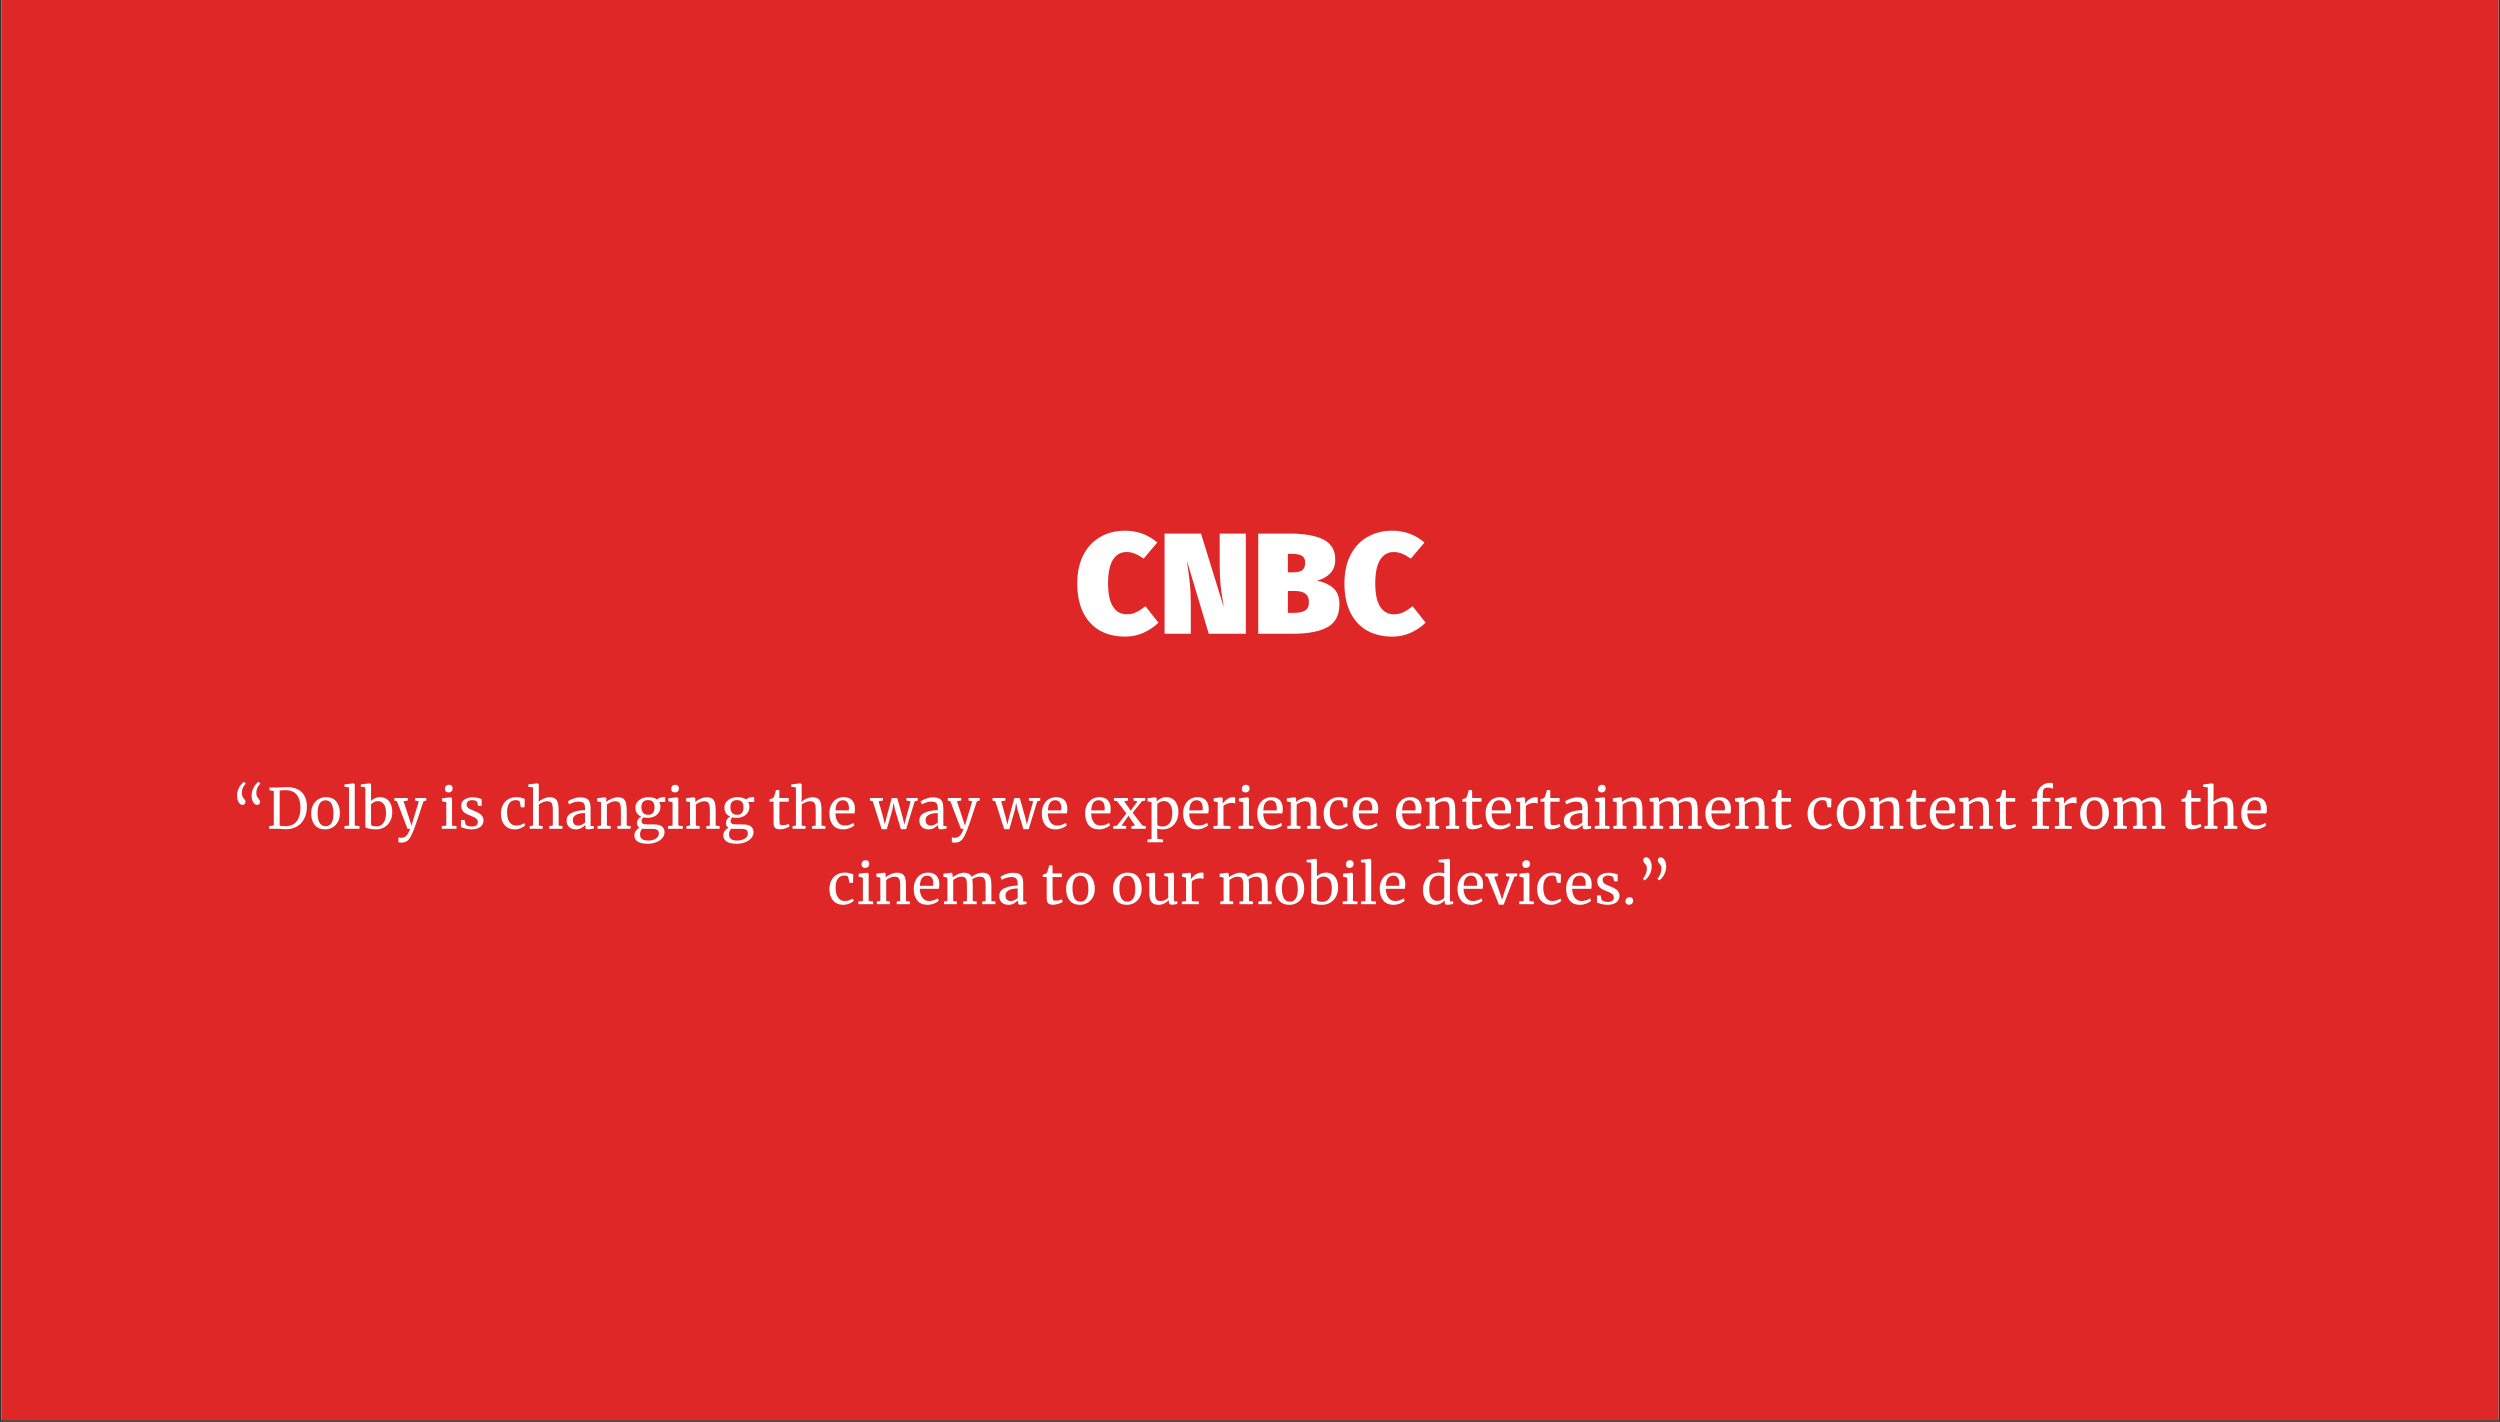 <?xml version="1.0" encoding="UTF-8"?>
<svg xmlns="http://www.w3.org/2000/svg" xmlns:xlink="http://www.w3.org/1999/xlink" width="960" zoomAndPan="magnify" viewBox="0 0 720 409.5" height="546" preserveAspectRatio="xMidYMid meet" version="1.0">
  <rect x="0" y="0" width="720" height="409.5" fill="#333333" stroke="none"/>
  <defs>
    <g></g>
    <clipPath id="4a83152be8">
      <path d="M 0.438 0 L 719.559 0 L 719.559 409 L 0.438 409 Z M 0.438 0 " clip-rule="nonzero"></path>
    </clipPath>
  </defs>
  <g clip-path="url(#4a83152be8)">
    <path fill="#ffffff" d="M 0.438 0 L 719.562 0 L 719.562 409 L 0.438 409 Z M 0.438 0 " fill-opacity="1" fill-rule="nonzero"></path>
    <path fill="#e02727" d="M 0.438 0 L 719.562 0 L 719.562 409 L 0.438 409 Z M 0.438 0 " fill-opacity="1" fill-rule="nonzero"></path>
  </g>
  <g fill="#ffffff" fill-opacity="1">
    <g transform="translate(309.419, 182.515)">
      <g>
        <path d="M 14.594 -29.672 C 18.156 -29.672 21.25 -28.535 23.875 -26.266 L 19.938 -21.625 C 19.102 -22.238 18.289 -22.707 17.5 -23.031 C 16.719 -23.363 15.883 -23.531 15 -23.531 C 13.312 -23.531 12.004 -22.77 11.078 -21.25 C 10.16 -19.738 9.703 -17.488 9.703 -14.5 C 9.703 -11.52 10.172 -9.289 11.109 -7.812 C 12.047 -6.332 13.383 -5.594 15.125 -5.594 C 16.062 -5.594 16.938 -5.785 17.75 -6.172 C 18.57 -6.555 19.477 -7.141 20.469 -7.922 L 24.203 -3.188 C 23.035 -2.031 21.629 -1.07 19.984 -0.312 C 18.348 0.445 16.586 0.828 14.703 0.828 C 11.859 0.828 9.398 0.242 7.328 -0.922 C 5.266 -2.098 3.664 -3.832 2.531 -6.125 C 1.395 -8.426 0.828 -11.219 0.828 -14.5 C 0.828 -17.656 1.406 -20.367 2.562 -22.641 C 3.727 -24.922 5.348 -26.66 7.422 -27.859 C 9.492 -29.066 11.883 -29.672 14.594 -29.672 Z M 14.594 -29.672 "></path>
      </g>
    </g>
  </g>
  <g fill="#ffffff" fill-opacity="1">
    <g transform="translate(333.618, 182.515)">
      <g>
        <path d="M 25.188 0 L 14.5 0 L 8.203 -21.047 L 8.328 -20.141 C 8.629 -18.117 8.867 -16.27 9.047 -14.594 C 9.234 -12.926 9.328 -11.047 9.328 -8.953 L 9.328 0 L 1.781 0 L 1.781 -28.844 L 12.266 -28.844 L 18.812 -7.703 L 18.688 -8.578 C 18.352 -10.484 18.098 -12.258 17.922 -13.906 C 17.742 -15.551 17.656 -17.445 17.656 -19.594 L 17.656 -28.844 L 25.188 -28.844 Z M 25.188 0 "></path>
      </g>
    </g>
  </g>
  <g fill="#ffffff" fill-opacity="1">
    <g transform="translate(360.593, 182.515)">
      <g>
        <path d="M 18.734 -15.297 C 20.641 -14.898 22.188 -14.188 23.375 -13.156 C 24.562 -12.125 25.156 -10.582 25.156 -8.531 C 25.156 -5.352 24 -3.133 21.688 -1.875 C 19.383 -0.625 16.117 0 11.891 0 L 1.781 0 L 1.781 -28.844 L 10.781 -28.844 C 15.062 -28.844 18.328 -28.27 20.578 -27.125 C 22.828 -25.977 23.953 -24.062 23.953 -21.375 C 23.953 -19.664 23.453 -18.32 22.453 -17.344 C 21.461 -16.363 20.223 -15.68 18.734 -15.297 Z M 10.312 -23 L 10.312 -17.688 L 11.766 -17.688 C 13.066 -17.688 13.977 -17.898 14.5 -18.328 C 15.031 -18.766 15.297 -19.492 15.297 -20.516 C 15.297 -21.367 15.008 -21.992 14.438 -22.391 C 13.875 -22.797 12.914 -23 11.562 -23 Z M 11.969 -6.016 C 13.406 -6.016 14.5 -6.234 15.25 -6.672 C 16 -7.109 16.375 -7.922 16.375 -9.109 C 16.375 -10.223 16.035 -11.035 15.359 -11.547 C 14.68 -12.055 13.664 -12.312 12.312 -12.312 L 10.312 -12.312 L 10.312 -6.016 Z M 11.969 -6.016 "></path>
      </g>
    </g>
  </g>
  <g fill="#ffffff" fill-opacity="1">
    <g transform="translate(386.367, 182.515)">
      <g>
        <path d="M 14.594 -29.672 C 18.156 -29.672 21.25 -28.535 23.875 -26.266 L 19.938 -21.625 C 19.102 -22.238 18.289 -22.707 17.5 -23.031 C 16.719 -23.363 15.883 -23.531 15 -23.531 C 13.312 -23.531 12.004 -22.77 11.078 -21.25 C 10.16 -19.738 9.703 -17.488 9.703 -14.5 C 9.703 -11.52 10.172 -9.289 11.109 -7.812 C 12.047 -6.332 13.383 -5.594 15.125 -5.594 C 16.062 -5.594 16.938 -5.785 17.75 -6.172 C 18.57 -6.555 19.477 -7.141 20.469 -7.922 L 24.203 -3.188 C 23.035 -2.031 21.629 -1.07 19.984 -0.312 C 18.348 0.445 16.586 0.828 14.703 0.828 C 11.859 0.828 9.398 0.242 7.328 -0.922 C 5.266 -2.098 3.664 -3.832 2.531 -6.125 C 1.395 -8.426 0.828 -11.219 0.828 -14.5 C 0.828 -17.656 1.406 -20.367 2.562 -22.641 C 3.727 -24.922 5.348 -26.66 7.422 -27.859 C 9.492 -29.066 11.883 -29.672 14.594 -29.672 Z M 14.594 -29.672 "></path>
      </g>
    </g>
  </g>
  <g fill="#ffffff" fill-opacity="1">
    <g transform="translate(66.504, 238.69)">
      <g>
        <path d="M 3.328 -6.875 C 3.055 -6.875 2.797 -6.992 2.547 -7.234 C 2.305 -7.484 2.113 -7.812 1.969 -8.219 C 1.832 -8.633 1.766 -9.066 1.766 -9.516 C 1.766 -10.16 1.875 -10.758 2.094 -11.312 C 2.312 -11.875 2.582 -12.348 2.906 -12.734 C 3.227 -13.117 3.52 -13.383 3.781 -13.531 L 3.797 -13.531 L 4.234 -13.109 L 4.234 -12.938 C 3.984 -12.727 3.738 -12.395 3.5 -11.938 C 3.258 -11.477 3.141 -10.922 3.141 -10.266 C 3.141 -9.898 3.191 -9.609 3.297 -9.391 C 3.398 -9.172 3.551 -8.926 3.75 -8.656 C 3.906 -8.477 4.016 -8.328 4.078 -8.203 C 4.148 -8.086 4.188 -7.938 4.188 -7.75 C 4.188 -7.477 4.102 -7.266 3.938 -7.109 C 3.781 -6.953 3.578 -6.875 3.328 -6.875 Z M 7.531 -6.875 C 7.25 -6.875 6.984 -6.992 6.734 -7.234 C 6.492 -7.484 6.301 -7.812 6.156 -8.219 C 6.02 -8.633 5.953 -9.066 5.953 -9.516 C 5.953 -10.16 6.062 -10.758 6.281 -11.312 C 6.508 -11.875 6.781 -12.348 7.094 -12.734 C 7.414 -13.117 7.707 -13.383 7.969 -13.531 L 7.984 -13.531 L 8.438 -13.109 L 8.438 -12.938 C 8.188 -12.727 7.938 -12.395 7.688 -11.938 C 7.445 -11.477 7.328 -10.922 7.328 -10.266 C 7.328 -9.898 7.379 -9.602 7.484 -9.375 C 7.586 -9.156 7.742 -8.914 7.953 -8.656 C 8.109 -8.477 8.219 -8.328 8.281 -8.203 C 8.352 -8.086 8.391 -7.938 8.391 -7.75 C 8.391 -7.477 8.305 -7.266 8.141 -7.109 C 7.984 -6.953 7.781 -6.875 7.531 -6.875 Z M 7.531 -6.875 "></path>
      </g>
    </g>
  </g>
  <g fill="#ffffff" fill-opacity="1">
    <g transform="translate(76.793, 238.69)">
      <g>
        <path d="M 2.062 -10.891 L 0.812 -11.078 L 0.812 -11.875 L 2.906 -11.875 C 3.238 -11.875 3.711 -11.895 4.328 -11.938 C 4.953 -11.977 5.414 -12 5.719 -12 C 7.707 -12 9.18 -11.5 10.141 -10.5 C 11.109 -9.508 11.594 -8.113 11.594 -6.312 C 11.594 -5.051 11.344 -3.93 10.844 -2.953 C 10.352 -1.984 9.66 -1.227 8.766 -0.688 C 7.867 -0.145 6.836 0.125 5.672 0.125 C 5.422 0.125 4.984 0.102 4.359 0.062 C 3.723 0.02 3.242 0 2.922 0 L 0.734 0 L 0.734 -0.781 L 2.062 -0.938 Z M 3.75 -0.891 C 4.125 -0.805 4.602 -0.766 5.188 -0.766 L 5.672 -0.766 C 6.473 -0.773 7.18 -0.977 7.797 -1.375 C 8.41 -1.77 8.883 -2.359 9.219 -3.141 C 9.562 -3.922 9.734 -4.875 9.734 -6 C 9.734 -7.676 9.367 -8.953 8.641 -9.828 C 7.91 -10.703 6.812 -11.141 5.344 -11.141 C 5.031 -11.141 4.66 -11.117 4.234 -11.078 C 4.055 -11.047 3.895 -11.031 3.75 -11.031 Z M 3.75 -0.891 "></path>
      </g>
    </g>
  </g>
  <g fill="#ffffff" fill-opacity="1">
    <g transform="translate(88.904, 238.69)">
      <g>
        <path d="M 0.719 -4.453 C 0.719 -5.41 0.914 -6.242 1.312 -6.953 C 1.707 -7.66 2.227 -8.195 2.875 -8.562 C 3.52 -8.926 4.207 -9.109 4.938 -9.109 C 6.281 -9.109 7.289 -8.68 7.969 -7.828 C 8.645 -6.973 8.984 -5.852 8.984 -4.469 C 8.984 -3.5 8.785 -2.66 8.391 -1.953 C 7.992 -1.254 7.473 -0.723 6.828 -0.359 C 6.18 -0.004 5.492 0.172 4.766 0.172 C 3.422 0.172 2.41 -0.25 1.734 -1.094 C 1.055 -1.945 0.719 -3.066 0.719 -4.453 Z M 4.859 -0.734 C 5.598 -0.734 6.16 -1.035 6.547 -1.641 C 6.941 -2.254 7.141 -3.156 7.141 -4.344 C 7.141 -5.531 6.957 -6.469 6.594 -7.156 C 6.238 -7.852 5.66 -8.203 4.859 -8.203 C 4.117 -8.203 3.551 -7.895 3.156 -7.281 C 2.758 -6.676 2.562 -5.781 2.562 -4.594 C 2.562 -3.406 2.742 -2.461 3.109 -1.766 C 3.484 -1.078 4.066 -0.734 4.859 -0.734 Z M 4.859 -0.734 "></path>
      </g>
    </g>
  </g>
  <g fill="#ffffff" fill-opacity="1">
    <g transform="translate(98.617, 238.69)">
      <g>
        <path d="M 1.891 -11.922 L 0.594 -12.094 L 0.594 -12.781 L 3.172 -13.094 L 3.203 -13.094 L 3.547 -12.844 L 3.547 -0.906 L 4.906 -0.781 L 4.906 0 L 0.594 0 L 0.594 -0.781 L 1.891 -0.922 Z M 1.891 -11.922 "></path>
      </g>
    </g>
  </g>
  <g fill="#ffffff" fill-opacity="1">
    <g transform="translate(103.938, 238.69)">
      <g>
        <path d="M -0.031 -12.781 L 2.531 -13.094 L 2.562 -13.094 L 2.922 -12.844 L 2.922 -8.047 C 3.242 -8.348 3.625 -8.598 4.062 -8.797 C 4.508 -9.004 5.004 -9.109 5.547 -9.109 C 6.18 -9.109 6.766 -8.953 7.297 -8.641 C 7.828 -8.336 8.25 -7.859 8.562 -7.203 C 8.875 -6.555 9.031 -5.738 9.031 -4.75 C 9.031 -3.832 8.836 -3 8.453 -2.25 C 8.078 -1.508 7.535 -0.922 6.828 -0.484 C 6.129 -0.047 5.316 0.172 4.391 0.172 C 3.66 0.172 2.988 0.102 2.375 -0.031 C 1.77 -0.176 1.406 -0.312 1.281 -0.438 L 1.281 -11.938 L -0.031 -12.109 Z M 4.891 -7.969 C 4.484 -7.969 4.109 -7.875 3.766 -7.688 C 3.422 -7.508 3.141 -7.301 2.922 -7.062 L 2.922 -1.188 C 2.984 -1.031 3.164 -0.906 3.469 -0.812 C 3.781 -0.727 4.125 -0.688 4.5 -0.688 C 5.32 -0.688 5.984 -1.016 6.484 -1.672 C 6.984 -2.336 7.234 -3.305 7.234 -4.578 C 7.234 -5.711 7.016 -6.562 6.578 -7.125 C 6.148 -7.688 5.586 -7.969 4.891 -7.969 Z M 4.891 -7.969 "></path>
      </g>
    </g>
  </g>
  <g fill="#ffffff" fill-opacity="1">
    <g transform="translate(113.636, 238.69)">
      <g>
        <path d="M 2.016 3.984 C 1.836 3.984 1.66 3.973 1.484 3.953 C 1.305 3.93 1.18 3.898 1.109 3.859 L 1.109 2.469 C 1.172 2.508 1.297 2.539 1.484 2.562 C 1.672 2.582 1.848 2.594 2.016 2.594 C 2.523 2.594 2.973 2.41 3.359 2.047 C 3.754 1.691 4.129 1.008 4.484 0 L 3.719 0 L 0.688 -7.906 L -0.047 -8.125 L -0.047 -8.875 L 3.797 -8.875 L 3.797 -8.125 L 2.578 -7.922 L 4.141 -3.219 L 4.875 -0.875 L 5.562 -3.234 L 6.984 -7.922 L 5.922 -8.125 L 5.922 -8.875 L 9.125 -8.875 L 9.125 -8.125 L 8.328 -7.922 C 6.766 -3.129 5.844 -0.41 5.562 0.234 C 5.195 1.148 4.863 1.867 4.562 2.391 C 4.27 2.91 3.922 3.305 3.516 3.578 C 3.109 3.848 2.609 3.984 2.016 3.984 Z M 2.016 3.984 "></path>
      </g>
    </g>
  </g>
  <g fill="#ffffff" fill-opacity="1">
    <g transform="translate(122.774, 238.69)">
      <g></g>
    </g>
  </g>
  <g fill="#ffffff" fill-opacity="1">
    <g transform="translate(126.561, 238.69)">
      <g>
        <path d="M 2.609 -10.469 C 2.266 -10.469 2.004 -10.562 1.828 -10.75 C 1.66 -10.945 1.578 -11.195 1.578 -11.5 C 1.578 -11.832 1.68 -12.109 1.891 -12.328 C 2.098 -12.555 2.383 -12.672 2.75 -12.672 C 3.113 -12.672 3.379 -12.57 3.547 -12.375 C 3.711 -12.188 3.797 -11.945 3.797 -11.656 C 3.797 -11.289 3.691 -11 3.484 -10.781 C 3.285 -10.57 3 -10.469 2.625 -10.469 Z M 1.969 -7.641 L 0.75 -7.922 L 0.75 -8.781 L 3.234 -9.078 L 3.266 -9.078 L 3.625 -8.797 L 3.625 -0.906 L 4.906 -0.781 L 4.906 0 L 0.672 0 L 0.672 -0.781 L 1.969 -0.922 Z M 1.969 -7.641 "></path>
      </g>
    </g>
  </g>
  <g fill="#ffffff" fill-opacity="1">
    <g transform="translate(131.881, 238.69)">
      <g>
        <path d="M 2.203 -1.281 C 2.305 -1.113 2.531 -0.969 2.875 -0.844 C 3.227 -0.719 3.598 -0.656 3.984 -0.656 C 4.586 -0.656 5.031 -0.77 5.312 -1 C 5.602 -1.238 5.75 -1.566 5.75 -1.984 C 5.75 -2.266 5.656 -2.508 5.469 -2.719 C 5.289 -2.938 5.039 -3.129 4.719 -3.297 C 4.395 -3.461 3.93 -3.664 3.328 -3.906 C 2.504 -4.207 1.898 -4.57 1.516 -5 C 1.141 -5.438 0.953 -6.008 0.953 -6.719 C 0.953 -7.188 1.094 -7.594 1.375 -7.938 C 1.664 -8.289 2.055 -8.566 2.547 -8.766 C 3.047 -8.961 3.598 -9.062 4.203 -9.062 C 4.691 -9.062 5.117 -9.023 5.484 -8.953 C 5.859 -8.879 6.156 -8.801 6.375 -8.719 C 6.602 -8.645 6.754 -8.598 6.828 -8.578 L 6.828 -6.594 L 5.844 -6.594 L 5.531 -7.781 C 5.469 -7.906 5.297 -8.016 5.016 -8.109 C 4.742 -8.203 4.438 -8.25 4.094 -8.25 C 3.613 -8.25 3.227 -8.141 2.938 -7.922 C 2.645 -7.711 2.5 -7.426 2.5 -7.062 C 2.5 -6.738 2.57 -6.473 2.719 -6.266 C 2.875 -6.066 3.066 -5.898 3.297 -5.766 C 3.535 -5.641 3.859 -5.492 4.266 -5.328 L 4.594 -5.188 C 5.188 -4.957 5.664 -4.734 6.031 -4.516 C 6.406 -4.305 6.719 -4.031 6.969 -3.688 C 7.227 -3.344 7.359 -2.914 7.359 -2.406 C 7.359 -1.625 7.051 -1 6.438 -0.531 C 5.82 -0.062 4.984 0.172 3.922 0.172 C 3.398 0.172 2.852 0.102 2.281 -0.031 C 1.707 -0.176 1.238 -0.328 0.875 -0.484 L 0.875 -2.531 L 1.922 -2.531 Z M 2.203 -1.281 "></path>
      </g>
    </g>
  </g>
  <g fill="#ffffff" fill-opacity="1">
    <g transform="translate(139.949, 238.69)">
      <g></g>
    </g>
  </g>
  <g fill="#ffffff" fill-opacity="1">
    <g transform="translate(143.736, 238.69)">
      <g>
        <path d="M 0.531 -4.375 C 0.531 -5.258 0.703 -6.055 1.047 -6.766 C 1.391 -7.484 1.898 -8.051 2.578 -8.469 C 3.254 -8.895 4.066 -9.109 5.016 -9.109 C 5.473 -9.109 5.867 -9.066 6.203 -8.984 C 6.535 -8.898 6.93 -8.781 7.391 -8.625 L 7.328 -6.172 L 6.281 -6.172 L 5.938 -7.797 C 5.863 -8.098 5.457 -8.25 4.719 -8.25 C 3.969 -8.25 3.375 -7.945 2.938 -7.344 C 2.508 -6.738 2.297 -5.883 2.297 -4.781 C 2.297 -3.52 2.535 -2.562 3.016 -1.906 C 3.504 -1.25 4.141 -0.922 4.922 -0.922 C 5.367 -0.922 5.789 -0.988 6.188 -1.125 C 6.594 -1.27 6.938 -1.438 7.219 -1.625 L 7.531 -0.984 C 7.238 -0.691 6.812 -0.426 6.25 -0.188 C 5.695 0.051 5.133 0.172 4.562 0.172 C 3.688 0.172 2.945 -0.02 2.344 -0.406 C 1.738 -0.801 1.285 -1.344 0.984 -2.031 C 0.68 -2.719 0.531 -3.5 0.531 -4.375 Z M 0.531 -4.375 "></path>
      </g>
    </g>
  </g>
  <g fill="#ffffff" fill-opacity="1">
    <g transform="translate(151.932, 238.69)">
      <g>
        <path d="M 1.578 -11.922 L 0.234 -12.094 L 0.234 -12.781 L 2.844 -13.094 L 2.875 -13.094 L 3.234 -12.844 L 3.234 -9.141 L 3.172 -7.781 C 3.504 -8.094 3.969 -8.383 4.562 -8.656 C 5.164 -8.938 5.77 -9.078 6.375 -9.078 C 7.051 -9.078 7.57 -8.945 7.938 -8.688 C 8.312 -8.438 8.57 -8.047 8.719 -7.516 C 8.875 -6.992 8.953 -6.285 8.953 -5.391 L 8.953 -0.922 L 10.062 -0.781 L 10.062 0 L 6.25 0 L 6.25 -0.781 L 7.281 -0.922 L 7.281 -5.406 C 7.281 -6.031 7.238 -6.52 7.156 -6.875 C 7.07 -7.238 6.91 -7.504 6.672 -7.672 C 6.441 -7.848 6.094 -7.938 5.625 -7.938 C 5.238 -7.938 4.828 -7.844 4.391 -7.656 C 3.953 -7.469 3.57 -7.242 3.25 -6.984 L 3.25 -0.922 L 4.344 -0.781 L 4.344 0 L 0.625 0 L 0.625 -0.781 L 1.578 -0.906 Z M 1.578 -11.922 "></path>
      </g>
    </g>
  </g>
  <g fill="#ffffff" fill-opacity="1">
    <g transform="translate(162.46, 238.69)">
      <g>
        <path d="M 0.719 -2.391 C 0.719 -3.398 1.219 -4.141 2.219 -4.609 C 3.219 -5.086 4.488 -5.344 6.031 -5.375 L 6.031 -5.812 C 6.031 -6.312 5.973 -6.707 5.859 -7 C 5.754 -7.289 5.57 -7.5 5.312 -7.625 C 5.051 -7.758 4.68 -7.828 4.203 -7.828 C 3.66 -7.828 3.172 -7.75 2.734 -7.594 C 2.305 -7.445 1.879 -7.258 1.453 -7.031 L 1.062 -7.859 C 1.195 -7.984 1.445 -8.141 1.812 -8.328 C 2.188 -8.516 2.617 -8.68 3.109 -8.828 C 3.609 -8.984 4.102 -9.062 4.594 -9.062 C 5.344 -9.062 5.938 -8.957 6.375 -8.75 C 6.82 -8.539 7.141 -8.207 7.328 -7.75 C 7.523 -7.289 7.625 -6.68 7.625 -5.922 L 7.625 -0.781 L 8.562 -0.781 L 8.562 -0.078 C 8.352 -0.023 8.082 0.023 7.75 0.078 C 7.426 0.129 7.145 0.156 6.906 0.156 C 6.602 0.156 6.398 0.109 6.297 0.016 C 6.191 -0.066 6.141 -0.266 6.141 -0.578 L 6.141 -1.109 C 5.816 -0.785 5.422 -0.488 4.953 -0.219 C 4.492 0.039 3.973 0.172 3.391 0.172 C 2.617 0.172 1.977 -0.047 1.469 -0.484 C 0.969 -0.93 0.719 -1.566 0.719 -2.391 Z M 4.078 -0.906 C 4.348 -0.906 4.664 -0.988 5.031 -1.156 C 5.395 -1.332 5.727 -1.539 6.031 -1.781 L 6.031 -4.531 C 4.863 -4.531 3.984 -4.348 3.391 -3.984 C 2.805 -3.629 2.516 -3.164 2.516 -2.594 C 2.516 -2.008 2.656 -1.582 2.938 -1.312 C 3.219 -1.039 3.598 -0.906 4.078 -0.906 Z M 4.078 -0.906 "></path>
      </g>
    </g>
  </g>
  <g fill="#ffffff" fill-opacity="1">
    <g transform="translate(171.423, 238.69)">
      <g>
        <path d="M 1.672 -7.641 L 0.531 -7.922 L 0.531 -8.797 L 2.812 -9.078 L 2.859 -9.078 L 3.203 -8.797 L 3.203 -8.125 L 3.188 -7.734 C 3.562 -8.078 4.062 -8.383 4.688 -8.656 C 5.32 -8.938 5.926 -9.078 6.5 -9.078 C 7.176 -9.078 7.695 -8.945 8.062 -8.688 C 8.426 -8.438 8.68 -8.047 8.828 -7.516 C 8.984 -6.992 9.062 -6.285 9.062 -5.391 L 9.062 -0.906 L 10.188 -0.797 L 10.188 0 L 6.391 0 L 6.391 -0.781 L 7.391 -0.906 L 7.391 -5.406 C 7.391 -6.031 7.344 -6.52 7.25 -6.875 C 7.164 -7.238 7.004 -7.504 6.766 -7.672 C 6.535 -7.848 6.195 -7.938 5.75 -7.938 C 5.363 -7.938 4.953 -7.844 4.516 -7.656 C 4.086 -7.469 3.703 -7.242 3.359 -6.984 L 3.359 -0.922 L 4.438 -0.781 L 4.438 0 L 0.672 0 L 0.672 -0.781 L 1.672 -0.922 Z M 1.672 -7.641 "></path>
      </g>
    </g>
  </g>
  <g fill="#ffffff" fill-opacity="1">
    <g transform="translate(182.032, 238.69)">
      <g>
        <path d="M 4.547 4.312 C 3.18 4.312 2.191 4.094 1.578 3.656 C 0.961 3.227 0.656 2.641 0.656 1.891 C 0.656 1.422 0.801 0.988 1.094 0.594 C 1.383 0.195 1.734 -0.098 2.141 -0.297 C 1.648 -0.578 1.406 -1.023 1.406 -1.641 C 1.406 -2.023 1.516 -2.391 1.734 -2.734 C 1.961 -3.078 2.258 -3.336 2.625 -3.516 C 2.094 -3.754 1.68 -4.086 1.391 -4.516 C 1.109 -4.953 0.969 -5.473 0.969 -6.078 C 0.969 -6.691 1.141 -7.227 1.484 -7.688 C 1.836 -8.145 2.297 -8.492 2.859 -8.734 C 3.43 -8.984 4.039 -9.109 4.688 -9.109 C 5.758 -9.109 6.598 -8.883 7.203 -8.438 C 7.367 -8.594 7.613 -8.742 7.938 -8.891 C 8.27 -9.047 8.625 -9.125 9 -9.125 L 9.547 -9.125 L 9.547 -7.719 L 7.781 -7.719 C 8.039 -7.32 8.172 -6.863 8.172 -6.344 C 8.172 -5.719 8.008 -5.16 7.688 -4.672 C 7.375 -4.191 6.938 -3.816 6.375 -3.547 C 5.82 -3.285 5.191 -3.156 4.484 -3.156 C 4.023 -3.156 3.617 -3.203 3.266 -3.297 C 3.109 -3.141 2.984 -2.973 2.891 -2.797 C 2.797 -2.617 2.75 -2.441 2.75 -2.266 C 2.75 -1.879 2.875 -1.613 3.125 -1.469 C 3.383 -1.332 3.844 -1.266 4.5 -1.266 L 6.312 -1.266 C 7.344 -1.266 8.109 -1.066 8.609 -0.672 C 9.109 -0.273 9.359 0.281 9.359 1 C 9.359 1.613 9.141 2.172 8.703 2.672 C 8.273 3.18 7.688 3.582 6.938 3.875 C 6.195 4.164 5.398 4.312 4.547 4.312 Z M 4.656 -4.031 C 5.863 -4.031 6.469 -4.75 6.469 -6.188 C 6.469 -6.895 6.312 -7.414 6 -7.75 C 5.688 -8.094 5.219 -8.266 4.594 -8.266 C 4 -8.266 3.531 -8.098 3.188 -7.766 C 2.852 -7.441 2.688 -6.926 2.688 -6.219 C 2.688 -5.539 2.848 -5.004 3.172 -4.609 C 3.492 -4.223 3.988 -4.031 4.656 -4.031 Z M 4.688 3.391 C 5.207 3.391 5.695 3.312 6.156 3.156 C 6.625 3 7 2.77 7.281 2.469 C 7.57 2.164 7.719 1.812 7.719 1.406 C 7.719 0.926 7.586 0.578 7.328 0.359 C 7.078 0.141 6.582 0.031 5.844 0.031 L 3.969 0.031 C 3.539 0.031 3.203 0.004 2.953 -0.047 C 2.516 0.43 2.297 0.969 2.297 1.562 C 2.297 2.164 2.477 2.617 2.844 2.922 C 3.207 3.234 3.82 3.391 4.688 3.391 Z M 4.688 3.391 "></path>
      </g>
    </g>
  </g>
  <g fill="#ffffff" fill-opacity="1">
    <g transform="translate(191.729, 238.69)">
      <g>
        <path d="M 2.609 -10.469 C 2.266 -10.469 2.004 -10.562 1.828 -10.75 C 1.66 -10.945 1.578 -11.195 1.578 -11.5 C 1.578 -11.832 1.68 -12.109 1.891 -12.328 C 2.098 -12.555 2.383 -12.672 2.75 -12.672 C 3.113 -12.672 3.379 -12.57 3.547 -12.375 C 3.711 -12.188 3.797 -11.945 3.797 -11.656 C 3.797 -11.289 3.691 -11 3.484 -10.781 C 3.285 -10.57 3 -10.469 2.625 -10.469 Z M 1.969 -7.641 L 0.75 -7.922 L 0.75 -8.781 L 3.234 -9.078 L 3.266 -9.078 L 3.625 -8.797 L 3.625 -0.906 L 4.906 -0.781 L 4.906 0 L 0.672 0 L 0.672 -0.781 L 1.969 -0.922 Z M 1.969 -7.641 "></path>
      </g>
    </g>
  </g>
  <g fill="#ffffff" fill-opacity="1">
    <g transform="translate(197.05, 238.69)">
      <g>
        <path d="M 1.672 -7.641 L 0.531 -7.922 L 0.531 -8.797 L 2.812 -9.078 L 2.859 -9.078 L 3.203 -8.797 L 3.203 -8.125 L 3.188 -7.734 C 3.562 -8.078 4.062 -8.383 4.688 -8.656 C 5.32 -8.938 5.926 -9.078 6.5 -9.078 C 7.176 -9.078 7.695 -8.945 8.062 -8.688 C 8.426 -8.438 8.68 -8.047 8.828 -7.516 C 8.984 -6.992 9.062 -6.285 9.062 -5.391 L 9.062 -0.906 L 10.188 -0.797 L 10.188 0 L 6.391 0 L 6.391 -0.781 L 7.391 -0.906 L 7.391 -5.406 C 7.391 -6.031 7.344 -6.52 7.25 -6.875 C 7.164 -7.238 7.004 -7.504 6.766 -7.672 C 6.535 -7.848 6.195 -7.938 5.75 -7.938 C 5.363 -7.938 4.953 -7.844 4.516 -7.656 C 4.086 -7.469 3.703 -7.242 3.359 -6.984 L 3.359 -0.922 L 4.438 -0.781 L 4.438 0 L 0.672 0 L 0.672 -0.781 L 1.672 -0.922 Z M 1.672 -7.641 "></path>
      </g>
    </g>
  </g>
  <g fill="#ffffff" fill-opacity="1">
    <g transform="translate(207.658, 238.69)">
      <g>
        <path d="M 4.547 4.312 C 3.18 4.312 2.191 4.094 1.578 3.656 C 0.961 3.227 0.656 2.641 0.656 1.891 C 0.656 1.422 0.801 0.988 1.094 0.594 C 1.383 0.195 1.734 -0.098 2.141 -0.297 C 1.648 -0.578 1.406 -1.023 1.406 -1.641 C 1.406 -2.023 1.516 -2.391 1.734 -2.734 C 1.961 -3.078 2.258 -3.336 2.625 -3.516 C 2.094 -3.754 1.68 -4.086 1.391 -4.516 C 1.109 -4.953 0.969 -5.473 0.969 -6.078 C 0.969 -6.691 1.141 -7.227 1.484 -7.688 C 1.836 -8.145 2.297 -8.492 2.859 -8.734 C 3.43 -8.984 4.039 -9.109 4.688 -9.109 C 5.758 -9.109 6.598 -8.883 7.203 -8.438 C 7.367 -8.594 7.613 -8.742 7.938 -8.891 C 8.27 -9.047 8.625 -9.125 9 -9.125 L 9.547 -9.125 L 9.547 -7.719 L 7.781 -7.719 C 8.039 -7.32 8.172 -6.863 8.172 -6.344 C 8.172 -5.719 8.008 -5.16 7.688 -4.672 C 7.375 -4.191 6.938 -3.816 6.375 -3.547 C 5.82 -3.285 5.191 -3.156 4.484 -3.156 C 4.023 -3.156 3.617 -3.203 3.266 -3.297 C 3.109 -3.141 2.984 -2.973 2.891 -2.797 C 2.797 -2.617 2.75 -2.441 2.75 -2.266 C 2.75 -1.879 2.875 -1.613 3.125 -1.469 C 3.383 -1.332 3.844 -1.266 4.5 -1.266 L 6.312 -1.266 C 7.344 -1.266 8.109 -1.066 8.609 -0.672 C 9.109 -0.273 9.359 0.281 9.359 1 C 9.359 1.613 9.141 2.172 8.703 2.672 C 8.273 3.18 7.688 3.582 6.938 3.875 C 6.195 4.164 5.398 4.312 4.547 4.312 Z M 4.656 -4.031 C 5.863 -4.031 6.469 -4.75 6.469 -6.188 C 6.469 -6.895 6.312 -7.414 6 -7.75 C 5.688 -8.094 5.219 -8.266 4.594 -8.266 C 4 -8.266 3.531 -8.098 3.188 -7.766 C 2.852 -7.441 2.688 -6.926 2.688 -6.219 C 2.688 -5.539 2.848 -5.004 3.172 -4.609 C 3.492 -4.223 3.988 -4.031 4.656 -4.031 Z M 4.688 3.391 C 5.207 3.391 5.695 3.312 6.156 3.156 C 6.625 3 7 2.77 7.281 2.469 C 7.57 2.164 7.719 1.812 7.719 1.406 C 7.719 0.926 7.586 0.578 7.328 0.359 C 7.078 0.141 6.582 0.031 5.844 0.031 L 3.969 0.031 C 3.539 0.031 3.203 0.004 2.953 -0.047 C 2.516 0.43 2.297 0.969 2.297 1.562 C 2.297 2.164 2.477 2.617 2.844 2.922 C 3.207 3.234 3.82 3.391 4.688 3.391 Z M 4.688 3.391 "></path>
      </g>
    </g>
  </g>
  <g fill="#ffffff" fill-opacity="1">
    <g transform="translate(217.356, 238.69)">
      <g></g>
    </g>
  </g>
  <g fill="#ffffff" fill-opacity="1">
    <g transform="translate(221.142, 238.69)">
      <g>
        <path d="M 3.453 0.156 C 2.848 0.156 2.395 0.02 2.094 -0.25 C 1.789 -0.531 1.641 -1.004 1.641 -1.672 L 1.641 -7.812 L 0.5 -7.812 L 0.5 -8.531 C 0.551 -8.539 0.695 -8.578 0.938 -8.641 C 1.188 -8.711 1.352 -8.773 1.438 -8.828 C 1.602 -8.922 1.738 -9.113 1.844 -9.406 C 1.926 -9.602 2.023 -9.926 2.141 -10.375 C 2.254 -10.82 2.32 -11.086 2.344 -11.172 L 3.297 -11.172 L 3.328 -8.875 L 6 -8.875 L 6 -7.812 L 3.328 -7.812 L 3.328 -2.906 C 3.328 -2.301 3.344 -1.875 3.375 -1.625 C 3.414 -1.383 3.492 -1.223 3.609 -1.141 C 3.734 -1.066 3.945 -1.031 4.25 -1.031 C 4.539 -1.031 4.859 -1.066 5.203 -1.141 C 5.547 -1.223 5.816 -1.305 6.016 -1.391 L 6.25 -0.672 C 5.988 -0.484 5.57 -0.297 5 -0.109 C 4.438 0.066 3.922 0.156 3.453 0.156 Z M 3.453 0.156 "></path>
      </g>
    </g>
  </g>
  <g fill="#ffffff" fill-opacity="1">
    <g transform="translate(227.645, 238.69)">
      <g>
        <path d="M 1.578 -11.922 L 0.234 -12.094 L 0.234 -12.781 L 2.844 -13.094 L 2.875 -13.094 L 3.234 -12.844 L 3.234 -9.141 L 3.172 -7.781 C 3.504 -8.094 3.969 -8.383 4.562 -8.656 C 5.164 -8.938 5.77 -9.078 6.375 -9.078 C 7.051 -9.078 7.57 -8.945 7.938 -8.688 C 8.312 -8.438 8.57 -8.047 8.719 -7.516 C 8.875 -6.992 8.953 -6.285 8.953 -5.391 L 8.953 -0.922 L 10.062 -0.781 L 10.062 0 L 6.25 0 L 6.25 -0.781 L 7.281 -0.922 L 7.281 -5.406 C 7.281 -6.031 7.238 -6.52 7.156 -6.875 C 7.07 -7.238 6.91 -7.504 6.672 -7.672 C 6.441 -7.848 6.094 -7.938 5.625 -7.938 C 5.238 -7.938 4.828 -7.844 4.391 -7.656 C 3.953 -7.469 3.57 -7.242 3.25 -6.984 L 3.25 -0.922 L 4.344 -0.781 L 4.344 0 L 0.625 0 L 0.625 -0.781 L 1.578 -0.906 Z M 1.578 -11.922 "></path>
      </g>
    </g>
  </g>
  <g fill="#ffffff" fill-opacity="1">
    <g transform="translate(238.174, 238.69)">
      <g>
        <path d="M 4.656 0.172 C 3.363 0.172 2.379 -0.242 1.703 -1.078 C 1.023 -1.922 0.688 -3.047 0.688 -4.453 C 0.688 -5.379 0.863 -6.191 1.219 -6.891 C 1.57 -7.598 2.062 -8.145 2.688 -8.531 C 3.32 -8.914 4.047 -9.109 4.859 -9.109 C 5.848 -9.109 6.613 -8.832 7.156 -8.281 C 7.707 -7.738 8.004 -6.957 8.047 -5.938 C 8.047 -5.281 8.004 -4.781 7.922 -4.438 L 2.422 -4.438 C 2.453 -3.383 2.703 -2.535 3.172 -1.891 C 3.641 -1.242 4.301 -0.922 5.156 -0.922 C 5.582 -0.922 6.023 -1 6.484 -1.156 C 6.953 -1.312 7.316 -1.492 7.578 -1.703 L 7.875 -1 C 7.57 -0.688 7.113 -0.41 6.5 -0.172 C 5.895 0.055 5.281 0.172 4.656 0.172 Z M 6.281 -5.297 C 6.312 -5.516 6.328 -5.742 6.328 -5.984 C 6.316 -6.672 6.172 -7.211 5.891 -7.609 C 5.609 -8.016 5.164 -8.219 4.562 -8.219 C 3.938 -8.219 3.441 -7.992 3.078 -7.547 C 2.711 -7.098 2.504 -6.348 2.453 -5.297 Z M 6.281 -5.297 "></path>
      </g>
    </g>
  </g>
  <g fill="#ffffff" fill-opacity="1">
    <g transform="translate(246.865, 238.69)">
      <g></g>
    </g>
  </g>
  <g fill="#ffffff" fill-opacity="1">
    <g transform="translate(250.651, 238.69)">
      <g>
        <path d="M -0.109 -8.875 L 3.609 -8.875 L 3.609 -8.125 L 2.391 -7.922 L 3.719 -3.234 L 4.188 -1.203 L 4.656 -3.25 L 6.188 -8.875 L 7.75 -8.875 L 9.328 -3.25 L 9.797 -1.188 L 10.312 -3.234 L 11.609 -7.906 L 10.391 -8.125 L 10.391 -8.875 L 13.641 -8.875 L 13.641 -8.125 L 12.781 -7.906 L 10.312 0.125 L 8.812 0.125 L 7.109 -5.516 L 6.703 -7.5 L 6.359 -5.516 L 4.75 0.125 L 3.266 0.125 L 0.703 -7.922 L -0.109 -8.125 Z M -0.109 -8.875 "></path>
      </g>
    </g>
  </g>
  <g fill="#ffffff" fill-opacity="1">
    <g transform="translate(264.056, 238.69)">
      <g>
        <path d="M 0.719 -2.391 C 0.719 -3.398 1.219 -4.141 2.219 -4.609 C 3.219 -5.086 4.488 -5.344 6.031 -5.375 L 6.031 -5.812 C 6.031 -6.312 5.973 -6.707 5.859 -7 C 5.754 -7.289 5.57 -7.5 5.312 -7.625 C 5.051 -7.758 4.68 -7.828 4.203 -7.828 C 3.66 -7.828 3.172 -7.75 2.734 -7.594 C 2.305 -7.445 1.879 -7.258 1.453 -7.031 L 1.062 -7.859 C 1.195 -7.984 1.445 -8.141 1.812 -8.328 C 2.188 -8.516 2.617 -8.68 3.109 -8.828 C 3.609 -8.984 4.102 -9.062 4.594 -9.062 C 5.344 -9.062 5.938 -8.957 6.375 -8.75 C 6.82 -8.539 7.141 -8.207 7.328 -7.75 C 7.523 -7.289 7.625 -6.68 7.625 -5.922 L 7.625 -0.781 L 8.562 -0.781 L 8.562 -0.078 C 8.352 -0.023 8.082 0.023 7.75 0.078 C 7.426 0.129 7.145 0.156 6.906 0.156 C 6.602 0.156 6.398 0.109 6.297 0.016 C 6.191 -0.066 6.141 -0.266 6.141 -0.578 L 6.141 -1.109 C 5.816 -0.785 5.422 -0.488 4.953 -0.219 C 4.492 0.039 3.973 0.172 3.391 0.172 C 2.617 0.172 1.977 -0.047 1.469 -0.484 C 0.969 -0.93 0.719 -1.566 0.719 -2.391 Z M 4.078 -0.906 C 4.348 -0.906 4.664 -0.988 5.031 -1.156 C 5.395 -1.332 5.727 -1.539 6.031 -1.781 L 6.031 -4.531 C 4.863 -4.531 3.984 -4.348 3.391 -3.984 C 2.805 -3.629 2.516 -3.164 2.516 -2.594 C 2.516 -2.008 2.656 -1.582 2.938 -1.312 C 3.219 -1.039 3.598 -0.906 4.078 -0.906 Z M 4.078 -0.906 "></path>
      </g>
    </g>
  </g>
  <g fill="#ffffff" fill-opacity="1">
    <g transform="translate(273.019, 238.69)">
      <g>
        <path d="M 2.016 3.984 C 1.836 3.984 1.66 3.973 1.484 3.953 C 1.305 3.93 1.18 3.898 1.109 3.859 L 1.109 2.469 C 1.172 2.508 1.297 2.539 1.484 2.562 C 1.672 2.582 1.848 2.594 2.016 2.594 C 2.523 2.594 2.973 2.41 3.359 2.047 C 3.754 1.691 4.129 1.008 4.484 0 L 3.719 0 L 0.688 -7.906 L -0.047 -8.125 L -0.047 -8.875 L 3.797 -8.875 L 3.797 -8.125 L 2.578 -7.922 L 4.141 -3.219 L 4.875 -0.875 L 5.562 -3.234 L 6.984 -7.922 L 5.922 -8.125 L 5.922 -8.875 L 9.125 -8.875 L 9.125 -8.125 L 8.328 -7.922 C 6.766 -3.129 5.844 -0.41 5.562 0.234 C 5.195 1.148 4.863 1.867 4.562 2.391 C 4.27 2.91 3.922 3.305 3.516 3.578 C 3.109 3.848 2.609 3.984 2.016 3.984 Z M 2.016 3.984 "></path>
      </g>
    </g>
  </g>
  <g fill="#ffffff" fill-opacity="1">
    <g transform="translate(282.157, 238.69)">
      <g></g>
    </g>
  </g>
  <g fill="#ffffff" fill-opacity="1">
    <g transform="translate(285.944, 238.69)">
      <g>
        <path d="M -0.109 -8.875 L 3.609 -8.875 L 3.609 -8.125 L 2.391 -7.922 L 3.719 -3.234 L 4.188 -1.203 L 4.656 -3.25 L 6.188 -8.875 L 7.75 -8.875 L 9.328 -3.25 L 9.797 -1.188 L 10.312 -3.234 L 11.609 -7.906 L 10.391 -8.125 L 10.391 -8.875 L 13.641 -8.875 L 13.641 -8.125 L 12.781 -7.906 L 10.312 0.125 L 8.812 0.125 L 7.109 -5.516 L 6.703 -7.5 L 6.359 -5.516 L 4.75 0.125 L 3.266 0.125 L 0.703 -7.922 L -0.109 -8.125 Z M -0.109 -8.875 "></path>
      </g>
    </g>
  </g>
  <g fill="#ffffff" fill-opacity="1">
    <g transform="translate(299.348, 238.69)">
      <g>
        <path d="M 4.656 0.172 C 3.363 0.172 2.379 -0.242 1.703 -1.078 C 1.023 -1.922 0.688 -3.047 0.688 -4.453 C 0.688 -5.379 0.863 -6.191 1.219 -6.891 C 1.57 -7.598 2.062 -8.145 2.688 -8.531 C 3.32 -8.914 4.047 -9.109 4.859 -9.109 C 5.848 -9.109 6.613 -8.832 7.156 -8.281 C 7.707 -7.738 8.004 -6.957 8.047 -5.938 C 8.047 -5.281 8.004 -4.781 7.922 -4.438 L 2.422 -4.438 C 2.453 -3.383 2.703 -2.535 3.172 -1.891 C 3.641 -1.242 4.301 -0.922 5.156 -0.922 C 5.582 -0.922 6.023 -1 6.484 -1.156 C 6.953 -1.312 7.316 -1.492 7.578 -1.703 L 7.875 -1 C 7.57 -0.688 7.113 -0.41 6.5 -0.172 C 5.895 0.055 5.281 0.172 4.656 0.172 Z M 6.281 -5.297 C 6.312 -5.516 6.328 -5.742 6.328 -5.984 C 6.316 -6.672 6.172 -7.211 5.891 -7.609 C 5.609 -8.016 5.164 -8.219 4.562 -8.219 C 3.938 -8.219 3.441 -7.992 3.078 -7.547 C 2.711 -7.098 2.504 -6.348 2.453 -5.297 Z M 6.281 -5.297 "></path>
      </g>
    </g>
  </g>
  <g fill="#ffffff" fill-opacity="1">
    <g transform="translate(308.039, 238.69)">
      <g></g>
    </g>
  </g>
  <g fill="#ffffff" fill-opacity="1">
    <g transform="translate(311.826, 238.69)">
      <g>
        <path d="M 4.656 0.172 C 3.363 0.172 2.379 -0.242 1.703 -1.078 C 1.023 -1.922 0.688 -3.047 0.688 -4.453 C 0.688 -5.379 0.863 -6.191 1.219 -6.891 C 1.57 -7.598 2.062 -8.145 2.688 -8.531 C 3.32 -8.914 4.047 -9.109 4.859 -9.109 C 5.848 -9.109 6.613 -8.832 7.156 -8.281 C 7.707 -7.738 8.004 -6.957 8.047 -5.938 C 8.047 -5.281 8.004 -4.781 7.922 -4.438 L 2.422 -4.438 C 2.453 -3.383 2.703 -2.535 3.172 -1.891 C 3.641 -1.242 4.301 -0.922 5.156 -0.922 C 5.582 -0.922 6.023 -1 6.484 -1.156 C 6.953 -1.312 7.316 -1.492 7.578 -1.703 L 7.875 -1 C 7.57 -0.688 7.113 -0.41 6.5 -0.172 C 5.895 0.055 5.281 0.172 4.656 0.172 Z M 6.281 -5.297 C 6.312 -5.516 6.328 -5.742 6.328 -5.984 C 6.316 -6.672 6.172 -7.211 5.891 -7.609 C 5.609 -8.016 5.164 -8.219 4.562 -8.219 C 3.938 -8.219 3.441 -7.992 3.078 -7.547 C 2.711 -7.098 2.504 -6.348 2.453 -5.297 Z M 6.281 -5.297 "></path>
      </g>
    </g>
  </g>
  <g fill="#ffffff" fill-opacity="1">
    <g transform="translate(320.517, 238.69)">
      <g>
        <path d="M 3.906 -4.422 L 1.203 -7.922 L 0.297 -8.125 L 0.297 -8.875 L 4.359 -8.875 L 4.359 -8.125 L 3.25 -7.922 L 4.703 -5.859 L 5.141 -5.172 L 5.578 -5.859 L 7.094 -7.922 L 5.938 -8.125 L 5.938 -8.875 L 9.297 -8.875 L 9.297 -8.125 L 8.344 -7.922 L 5.688 -4.625 L 8.516 -0.906 L 9.453 -0.766 L 9.453 0 L 5.344 0 L 5.344 -0.766 L 6.391 -0.922 L 4.453 -3.797 L 4.031 -3.094 L 2.5 -0.922 L 3.812 -0.766 L 3.812 0 L 0.094 0 L 0.094 -0.766 L 1.172 -0.922 Z M 3.906 -4.422 "></path>
      </g>
    </g>
  </g>
  <g fill="#ffffff" fill-opacity="1">
    <g transform="translate(330.023, 238.69)">
      <g>
        <path d="M 9.359 -4.75 C 9.359 -3.844 9.172 -3.016 8.797 -2.266 C 8.43 -1.516 7.898 -0.922 7.203 -0.484 C 6.516 -0.047 5.707 0.172 4.781 0.172 C 4.52 0.172 4.238 0.148 3.938 0.109 C 3.645 0.066 3.41 0.016 3.234 -0.047 L 3.281 1.297 L 3.281 2.906 L 4.938 3.078 L 4.938 3.875 L 0.484 3.875 L 0.484 3.078 L 1.625 2.906 L 1.625 -7.641 L 0.469 -7.922 L 0.469 -8.797 L 2.734 -9.078 L 2.766 -9.078 L 3.094 -8.797 L 3.094 -7.844 C 3.414 -8.195 3.812 -8.492 4.281 -8.734 C 4.758 -8.984 5.289 -9.109 5.875 -9.109 C 6.508 -9.109 7.086 -8.953 7.609 -8.641 C 8.141 -8.336 8.562 -7.859 8.875 -7.203 C 9.195 -6.555 9.359 -5.738 9.359 -4.75 Z M 5.234 -7.984 C 4.828 -7.984 4.445 -7.898 4.094 -7.734 C 3.738 -7.566 3.469 -7.379 3.281 -7.172 L 3.281 -1.156 C 3.352 -1.02 3.539 -0.898 3.844 -0.797 C 4.145 -0.703 4.477 -0.656 4.844 -0.656 C 5.664 -0.656 6.328 -0.977 6.828 -1.625 C 7.336 -2.281 7.594 -3.266 7.594 -4.578 C 7.594 -5.723 7.367 -6.578 6.922 -7.141 C 6.484 -7.703 5.922 -7.984 5.234 -7.984 Z M 5.234 -7.984 "></path>
      </g>
    </g>
  </g>
  <g fill="#ffffff" fill-opacity="1">
    <g transform="translate(340.057, 238.69)">
      <g>
        <path d="M 4.656 0.172 C 3.363 0.172 2.379 -0.242 1.703 -1.078 C 1.023 -1.922 0.688 -3.047 0.688 -4.453 C 0.688 -5.379 0.863 -6.191 1.219 -6.891 C 1.57 -7.598 2.062 -8.145 2.688 -8.531 C 3.32 -8.914 4.047 -9.109 4.859 -9.109 C 5.848 -9.109 6.613 -8.832 7.156 -8.281 C 7.707 -7.738 8.004 -6.957 8.047 -5.938 C 8.047 -5.281 8.004 -4.781 7.922 -4.438 L 2.422 -4.438 C 2.453 -3.383 2.703 -2.535 3.172 -1.891 C 3.641 -1.242 4.301 -0.922 5.156 -0.922 C 5.582 -0.922 6.023 -1 6.484 -1.156 C 6.953 -1.312 7.316 -1.492 7.578 -1.703 L 7.875 -1 C 7.57 -0.688 7.113 -0.41 6.5 -0.172 C 5.895 0.055 5.281 0.172 4.656 0.172 Z M 6.281 -5.297 C 6.312 -5.516 6.328 -5.742 6.328 -5.984 C 6.316 -6.672 6.172 -7.211 5.891 -7.609 C 5.609 -8.016 5.164 -8.219 4.562 -8.219 C 3.938 -8.219 3.441 -7.992 3.078 -7.547 C 2.711 -7.098 2.504 -6.348 2.453 -5.297 Z M 6.281 -5.297 "></path>
      </g>
    </g>
  </g>
  <g fill="#ffffff" fill-opacity="1">
    <g transform="translate(348.748, 238.69)">
      <g>
        <path d="M 0.75 -0.781 L 1.953 -0.875 L 1.953 -7.641 L 0.797 -7.922 L 0.797 -8.797 L 3 -9.078 L 3.031 -9.078 L 3.391 -8.797 L 3.391 -8.5 L 3.344 -7.25 L 3.391 -7.25 C 3.492 -7.438 3.68 -7.672 3.953 -7.953 C 4.234 -8.242 4.594 -8.508 5.031 -8.75 C 5.469 -8.988 5.941 -9.109 6.453 -9.109 C 6.672 -9.109 6.848 -9.082 6.984 -9.031 L 6.984 -7.234 C 6.91 -7.297 6.789 -7.348 6.625 -7.391 C 6.457 -7.441 6.273 -7.469 6.078 -7.469 C 5.191 -7.469 4.367 -7.195 3.609 -6.656 L 3.609 -0.891 L 5.641 -0.766 L 5.641 0 L 0.75 0 Z M 0.75 -0.781 "></path>
      </g>
    </g>
  </g>
  <g fill="#ffffff" fill-opacity="1">
    <g transform="translate(356.065, 238.69)">
      <g>
        <path d="M 2.609 -10.469 C 2.266 -10.469 2.004 -10.562 1.828 -10.75 C 1.66 -10.945 1.578 -11.195 1.578 -11.5 C 1.578 -11.832 1.68 -12.109 1.891 -12.328 C 2.098 -12.555 2.383 -12.672 2.75 -12.672 C 3.113 -12.672 3.379 -12.57 3.547 -12.375 C 3.711 -12.188 3.797 -11.945 3.797 -11.656 C 3.797 -11.289 3.691 -11 3.484 -10.781 C 3.285 -10.57 3 -10.469 2.625 -10.469 Z M 1.969 -7.641 L 0.75 -7.922 L 0.75 -8.781 L 3.234 -9.078 L 3.266 -9.078 L 3.625 -8.797 L 3.625 -0.906 L 4.906 -0.781 L 4.906 0 L 0.672 0 L 0.672 -0.781 L 1.969 -0.922 Z M 1.969 -7.641 "></path>
      </g>
    </g>
  </g>
  <g fill="#ffffff" fill-opacity="1">
    <g transform="translate(361.385, 238.69)">
      <g>
        <path d="M 4.656 0.172 C 3.363 0.172 2.379 -0.242 1.703 -1.078 C 1.023 -1.922 0.688 -3.047 0.688 -4.453 C 0.688 -5.379 0.863 -6.191 1.219 -6.891 C 1.57 -7.598 2.062 -8.145 2.688 -8.531 C 3.32 -8.914 4.047 -9.109 4.859 -9.109 C 5.848 -9.109 6.613 -8.832 7.156 -8.281 C 7.707 -7.738 8.004 -6.957 8.047 -5.938 C 8.047 -5.281 8.004 -4.781 7.922 -4.438 L 2.422 -4.438 C 2.453 -3.383 2.703 -2.535 3.172 -1.891 C 3.641 -1.242 4.301 -0.922 5.156 -0.922 C 5.582 -0.922 6.023 -1 6.484 -1.156 C 6.953 -1.312 7.316 -1.492 7.578 -1.703 L 7.875 -1 C 7.57 -0.688 7.113 -0.41 6.5 -0.172 C 5.895 0.055 5.281 0.172 4.656 0.172 Z M 6.281 -5.297 C 6.312 -5.516 6.328 -5.742 6.328 -5.984 C 6.316 -6.672 6.172 -7.211 5.891 -7.609 C 5.609 -8.016 5.164 -8.219 4.562 -8.219 C 3.938 -8.219 3.441 -7.992 3.078 -7.547 C 2.711 -7.098 2.504 -6.348 2.453 -5.297 Z M 6.281 -5.297 "></path>
      </g>
    </g>
  </g>
  <g fill="#ffffff" fill-opacity="1">
    <g transform="translate(370.077, 238.69)">
      <g>
        <path d="M 1.672 -7.641 L 0.531 -7.922 L 0.531 -8.797 L 2.812 -9.078 L 2.859 -9.078 L 3.203 -8.797 L 3.203 -8.125 L 3.188 -7.734 C 3.562 -8.078 4.062 -8.383 4.688 -8.656 C 5.32 -8.938 5.926 -9.078 6.5 -9.078 C 7.176 -9.078 7.695 -8.945 8.062 -8.688 C 8.426 -8.438 8.68 -8.047 8.828 -7.516 C 8.984 -6.992 9.062 -6.285 9.062 -5.391 L 9.062 -0.906 L 10.188 -0.797 L 10.188 0 L 6.391 0 L 6.391 -0.781 L 7.391 -0.906 L 7.391 -5.406 C 7.391 -6.031 7.344 -6.52 7.25 -6.875 C 7.164 -7.238 7.004 -7.504 6.766 -7.672 C 6.535 -7.848 6.195 -7.938 5.75 -7.938 C 5.363 -7.938 4.953 -7.844 4.516 -7.656 C 4.086 -7.469 3.703 -7.242 3.359 -6.984 L 3.359 -0.922 L 4.438 -0.781 L 4.438 0 L 0.672 0 L 0.672 -0.781 L 1.672 -0.922 Z M 1.672 -7.641 "></path>
      </g>
    </g>
  </g>
  <g fill="#ffffff" fill-opacity="1">
    <g transform="translate(380.685, 238.69)">
      <g>
        <path d="M 0.531 -4.375 C 0.531 -5.258 0.703 -6.055 1.047 -6.766 C 1.391 -7.484 1.898 -8.051 2.578 -8.469 C 3.254 -8.895 4.066 -9.109 5.016 -9.109 C 5.473 -9.109 5.867 -9.066 6.203 -8.984 C 6.535 -8.898 6.93 -8.781 7.391 -8.625 L 7.328 -6.172 L 6.281 -6.172 L 5.938 -7.797 C 5.863 -8.098 5.457 -8.25 4.719 -8.25 C 3.969 -8.25 3.375 -7.945 2.938 -7.344 C 2.508 -6.738 2.297 -5.883 2.297 -4.781 C 2.297 -3.52 2.535 -2.562 3.016 -1.906 C 3.504 -1.25 4.141 -0.922 4.922 -0.922 C 5.367 -0.922 5.789 -0.988 6.188 -1.125 C 6.594 -1.27 6.938 -1.438 7.219 -1.625 L 7.531 -0.984 C 7.238 -0.691 6.812 -0.426 6.25 -0.188 C 5.695 0.051 5.133 0.172 4.562 0.172 C 3.688 0.172 2.945 -0.02 2.344 -0.406 C 1.738 -0.801 1.285 -1.344 0.984 -2.031 C 0.68 -2.719 0.531 -3.5 0.531 -4.375 Z M 0.531 -4.375 "></path>
      </g>
    </g>
  </g>
  <g fill="#ffffff" fill-opacity="1">
    <g transform="translate(388.881, 238.69)">
      <g>
        <path d="M 4.656 0.172 C 3.363 0.172 2.379 -0.242 1.703 -1.078 C 1.023 -1.922 0.688 -3.047 0.688 -4.453 C 0.688 -5.379 0.863 -6.191 1.219 -6.891 C 1.57 -7.598 2.062 -8.145 2.688 -8.531 C 3.32 -8.914 4.047 -9.109 4.859 -9.109 C 5.848 -9.109 6.613 -8.832 7.156 -8.281 C 7.707 -7.738 8.004 -6.957 8.047 -5.938 C 8.047 -5.281 8.004 -4.781 7.922 -4.438 L 2.422 -4.438 C 2.453 -3.383 2.703 -2.535 3.172 -1.891 C 3.641 -1.242 4.301 -0.922 5.156 -0.922 C 5.582 -0.922 6.023 -1 6.484 -1.156 C 6.953 -1.312 7.316 -1.492 7.578 -1.703 L 7.875 -1 C 7.57 -0.688 7.113 -0.41 6.5 -0.172 C 5.895 0.055 5.281 0.172 4.656 0.172 Z M 6.281 -5.297 C 6.312 -5.516 6.328 -5.742 6.328 -5.984 C 6.316 -6.672 6.172 -7.211 5.891 -7.609 C 5.609 -8.016 5.164 -8.219 4.562 -8.219 C 3.938 -8.219 3.441 -7.992 3.078 -7.547 C 2.711 -7.098 2.504 -6.348 2.453 -5.297 Z M 6.281 -5.297 "></path>
      </g>
    </g>
  </g>
  <g fill="#ffffff" fill-opacity="1">
    <g transform="translate(397.573, 238.69)">
      <g></g>
    </g>
  </g>
  <g fill="#ffffff" fill-opacity="1">
    <g transform="translate(401.359, 238.69)">
      <g>
        <path d="M 4.656 0.172 C 3.363 0.172 2.379 -0.242 1.703 -1.078 C 1.023 -1.922 0.688 -3.047 0.688 -4.453 C 0.688 -5.379 0.863 -6.191 1.219 -6.891 C 1.57 -7.598 2.062 -8.145 2.688 -8.531 C 3.32 -8.914 4.047 -9.109 4.859 -9.109 C 5.848 -9.109 6.613 -8.832 7.156 -8.281 C 7.707 -7.738 8.004 -6.957 8.047 -5.938 C 8.047 -5.281 8.004 -4.781 7.922 -4.438 L 2.422 -4.438 C 2.453 -3.383 2.703 -2.535 3.172 -1.891 C 3.641 -1.242 4.301 -0.922 5.156 -0.922 C 5.582 -0.922 6.023 -1 6.484 -1.156 C 6.953 -1.312 7.316 -1.492 7.578 -1.703 L 7.875 -1 C 7.57 -0.688 7.113 -0.41 6.5 -0.172 C 5.895 0.055 5.281 0.172 4.656 0.172 Z M 6.281 -5.297 C 6.312 -5.516 6.328 -5.742 6.328 -5.984 C 6.316 -6.672 6.172 -7.211 5.891 -7.609 C 5.609 -8.016 5.164 -8.219 4.562 -8.219 C 3.938 -8.219 3.441 -7.992 3.078 -7.547 C 2.711 -7.098 2.504 -6.348 2.453 -5.297 Z M 6.281 -5.297 "></path>
      </g>
    </g>
  </g>
  <g fill="#ffffff" fill-opacity="1">
    <g transform="translate(410.05, 238.69)">
      <g>
        <path d="M 1.672 -7.641 L 0.531 -7.922 L 0.531 -8.797 L 2.812 -9.078 L 2.859 -9.078 L 3.203 -8.797 L 3.203 -8.125 L 3.188 -7.734 C 3.562 -8.078 4.062 -8.383 4.688 -8.656 C 5.32 -8.938 5.926 -9.078 6.5 -9.078 C 7.176 -9.078 7.695 -8.945 8.062 -8.688 C 8.426 -8.438 8.68 -8.047 8.828 -7.516 C 8.984 -6.992 9.062 -6.285 9.062 -5.391 L 9.062 -0.906 L 10.188 -0.797 L 10.188 0 L 6.391 0 L 6.391 -0.781 L 7.391 -0.906 L 7.391 -5.406 C 7.391 -6.031 7.344 -6.52 7.25 -6.875 C 7.164 -7.238 7.004 -7.504 6.766 -7.672 C 6.535 -7.848 6.195 -7.938 5.75 -7.938 C 5.363 -7.938 4.953 -7.844 4.516 -7.656 C 4.086 -7.469 3.703 -7.242 3.359 -6.984 L 3.359 -0.922 L 4.438 -0.781 L 4.438 0 L 0.672 0 L 0.672 -0.781 L 1.672 -0.922 Z M 1.672 -7.641 "></path>
      </g>
    </g>
  </g>
  <g fill="#ffffff" fill-opacity="1">
    <g transform="translate(420.659, 238.69)">
      <g>
        <path d="M 3.453 0.156 C 2.848 0.156 2.395 0.02 2.094 -0.25 C 1.789 -0.531 1.641 -1.004 1.641 -1.672 L 1.641 -7.812 L 0.5 -7.812 L 0.5 -8.531 C 0.551 -8.539 0.695 -8.578 0.938 -8.641 C 1.188 -8.711 1.352 -8.773 1.438 -8.828 C 1.602 -8.922 1.738 -9.113 1.844 -9.406 C 1.926 -9.602 2.023 -9.926 2.141 -10.375 C 2.254 -10.82 2.32 -11.086 2.344 -11.172 L 3.297 -11.172 L 3.328 -8.875 L 6 -8.875 L 6 -7.812 L 3.328 -7.812 L 3.328 -2.906 C 3.328 -2.301 3.344 -1.875 3.375 -1.625 C 3.414 -1.383 3.492 -1.223 3.609 -1.141 C 3.734 -1.066 3.945 -1.031 4.25 -1.031 C 4.539 -1.031 4.859 -1.066 5.203 -1.141 C 5.547 -1.223 5.816 -1.305 6.016 -1.391 L 6.25 -0.672 C 5.988 -0.484 5.57 -0.297 5 -0.109 C 4.438 0.066 3.922 0.156 3.453 0.156 Z M 3.453 0.156 "></path>
      </g>
    </g>
  </g>
  <g fill="#ffffff" fill-opacity="1">
    <g transform="translate(427.161, 238.69)">
      <g>
        <path d="M 4.656 0.172 C 3.363 0.172 2.379 -0.242 1.703 -1.078 C 1.023 -1.922 0.688 -3.047 0.688 -4.453 C 0.688 -5.379 0.863 -6.191 1.219 -6.891 C 1.57 -7.598 2.062 -8.145 2.688 -8.531 C 3.32 -8.914 4.047 -9.109 4.859 -9.109 C 5.848 -9.109 6.613 -8.832 7.156 -8.281 C 7.707 -7.738 8.004 -6.957 8.047 -5.938 C 8.047 -5.281 8.004 -4.781 7.922 -4.438 L 2.422 -4.438 C 2.453 -3.383 2.703 -2.535 3.172 -1.891 C 3.641 -1.242 4.301 -0.922 5.156 -0.922 C 5.582 -0.922 6.023 -1 6.484 -1.156 C 6.953 -1.312 7.316 -1.492 7.578 -1.703 L 7.875 -1 C 7.57 -0.688 7.113 -0.41 6.5 -0.172 C 5.895 0.055 5.281 0.172 4.656 0.172 Z M 6.281 -5.297 C 6.312 -5.516 6.328 -5.742 6.328 -5.984 C 6.316 -6.672 6.172 -7.211 5.891 -7.609 C 5.609 -8.016 5.164 -8.219 4.562 -8.219 C 3.938 -8.219 3.441 -7.992 3.078 -7.547 C 2.711 -7.098 2.504 -6.348 2.453 -5.297 Z M 6.281 -5.297 "></path>
      </g>
    </g>
  </g>
  <g fill="#ffffff" fill-opacity="1">
    <g transform="translate(435.853, 238.69)">
      <g>
        <path d="M 0.75 -0.781 L 1.953 -0.875 L 1.953 -7.641 L 0.797 -7.922 L 0.797 -8.797 L 3 -9.078 L 3.031 -9.078 L 3.391 -8.797 L 3.391 -8.5 L 3.344 -7.25 L 3.391 -7.25 C 3.492 -7.438 3.68 -7.672 3.953 -7.953 C 4.234 -8.242 4.594 -8.508 5.031 -8.75 C 5.469 -8.988 5.941 -9.109 6.453 -9.109 C 6.672 -9.109 6.848 -9.082 6.984 -9.031 L 6.984 -7.234 C 6.91 -7.297 6.789 -7.348 6.625 -7.391 C 6.457 -7.441 6.273 -7.469 6.078 -7.469 C 5.191 -7.469 4.367 -7.195 3.609 -6.656 L 3.609 -0.891 L 5.641 -0.766 L 5.641 0 L 0.75 0 Z M 0.75 -0.781 "></path>
      </g>
    </g>
  </g>
  <g fill="#ffffff" fill-opacity="1">
    <g transform="translate(443.17, 238.69)">
      <g>
        <path d="M 3.453 0.156 C 2.848 0.156 2.395 0.02 2.094 -0.25 C 1.789 -0.531 1.641 -1.004 1.641 -1.672 L 1.641 -7.812 L 0.5 -7.812 L 0.5 -8.531 C 0.551 -8.539 0.695 -8.578 0.938 -8.641 C 1.188 -8.711 1.352 -8.773 1.438 -8.828 C 1.602 -8.922 1.738 -9.113 1.844 -9.406 C 1.926 -9.602 2.023 -9.926 2.141 -10.375 C 2.254 -10.82 2.32 -11.086 2.344 -11.172 L 3.297 -11.172 L 3.328 -8.875 L 6 -8.875 L 6 -7.812 L 3.328 -7.812 L 3.328 -2.906 C 3.328 -2.301 3.344 -1.875 3.375 -1.625 C 3.414 -1.383 3.492 -1.223 3.609 -1.141 C 3.734 -1.066 3.945 -1.031 4.25 -1.031 C 4.539 -1.031 4.859 -1.066 5.203 -1.141 C 5.547 -1.223 5.816 -1.305 6.016 -1.391 L 6.25 -0.672 C 5.988 -0.484 5.57 -0.297 5 -0.109 C 4.438 0.066 3.922 0.156 3.453 0.156 Z M 3.453 0.156 "></path>
      </g>
    </g>
  </g>
  <g fill="#ffffff" fill-opacity="1">
    <g transform="translate(449.672, 238.69)">
      <g>
        <path d="M 0.719 -2.391 C 0.719 -3.398 1.219 -4.141 2.219 -4.609 C 3.219 -5.086 4.488 -5.344 6.031 -5.375 L 6.031 -5.812 C 6.031 -6.312 5.973 -6.707 5.859 -7 C 5.754 -7.289 5.57 -7.5 5.312 -7.625 C 5.051 -7.758 4.68 -7.828 4.203 -7.828 C 3.66 -7.828 3.172 -7.75 2.734 -7.594 C 2.305 -7.445 1.879 -7.258 1.453 -7.031 L 1.062 -7.859 C 1.195 -7.984 1.445 -8.141 1.812 -8.328 C 2.188 -8.516 2.617 -8.68 3.109 -8.828 C 3.609 -8.984 4.102 -9.062 4.594 -9.062 C 5.344 -9.062 5.938 -8.957 6.375 -8.75 C 6.82 -8.539 7.141 -8.207 7.328 -7.75 C 7.523 -7.289 7.625 -6.68 7.625 -5.922 L 7.625 -0.781 L 8.562 -0.781 L 8.562 -0.078 C 8.352 -0.023 8.082 0.023 7.75 0.078 C 7.426 0.129 7.145 0.156 6.906 0.156 C 6.602 0.156 6.398 0.109 6.297 0.016 C 6.191 -0.066 6.141 -0.266 6.141 -0.578 L 6.141 -1.109 C 5.816 -0.785 5.422 -0.488 4.953 -0.219 C 4.492 0.039 3.973 0.172 3.391 0.172 C 2.617 0.172 1.977 -0.047 1.469 -0.484 C 0.969 -0.93 0.719 -1.566 0.719 -2.391 Z M 4.078 -0.906 C 4.348 -0.906 4.664 -0.988 5.031 -1.156 C 5.395 -1.332 5.727 -1.539 6.031 -1.781 L 6.031 -4.531 C 4.863 -4.531 3.984 -4.348 3.391 -3.984 C 2.805 -3.629 2.516 -3.164 2.516 -2.594 C 2.516 -2.008 2.656 -1.582 2.938 -1.312 C 3.219 -1.039 3.598 -0.906 4.078 -0.906 Z M 4.078 -0.906 "></path>
      </g>
    </g>
  </g>
  <g fill="#ffffff" fill-opacity="1">
    <g transform="translate(458.635, 238.69)">
      <g>
        <path d="M 2.609 -10.469 C 2.266 -10.469 2.004 -10.562 1.828 -10.75 C 1.66 -10.945 1.578 -11.195 1.578 -11.5 C 1.578 -11.832 1.68 -12.109 1.891 -12.328 C 2.098 -12.555 2.383 -12.672 2.75 -12.672 C 3.113 -12.672 3.379 -12.57 3.547 -12.375 C 3.711 -12.188 3.797 -11.945 3.797 -11.656 C 3.797 -11.289 3.691 -11 3.484 -10.781 C 3.285 -10.57 3 -10.469 2.625 -10.469 Z M 1.969 -7.641 L 0.75 -7.922 L 0.75 -8.781 L 3.234 -9.078 L 3.266 -9.078 L 3.625 -8.797 L 3.625 -0.906 L 4.906 -0.781 L 4.906 0 L 0.672 0 L 0.672 -0.781 L 1.969 -0.922 Z M 1.969 -7.641 "></path>
      </g>
    </g>
  </g>
  <g fill="#ffffff" fill-opacity="1">
    <g transform="translate(463.956, 238.69)">
      <g>
        <path d="M 1.672 -7.641 L 0.531 -7.922 L 0.531 -8.797 L 2.812 -9.078 L 2.859 -9.078 L 3.203 -8.797 L 3.203 -8.125 L 3.188 -7.734 C 3.562 -8.078 4.062 -8.383 4.688 -8.656 C 5.32 -8.938 5.926 -9.078 6.5 -9.078 C 7.176 -9.078 7.695 -8.945 8.062 -8.688 C 8.426 -8.438 8.68 -8.047 8.828 -7.516 C 8.984 -6.992 9.062 -6.285 9.062 -5.391 L 9.062 -0.906 L 10.188 -0.797 L 10.188 0 L 6.391 0 L 6.391 -0.781 L 7.391 -0.906 L 7.391 -5.406 C 7.391 -6.031 7.344 -6.52 7.25 -6.875 C 7.164 -7.238 7.004 -7.504 6.766 -7.672 C 6.535 -7.848 6.195 -7.938 5.75 -7.938 C 5.363 -7.938 4.953 -7.844 4.516 -7.656 C 4.086 -7.469 3.703 -7.242 3.359 -6.984 L 3.359 -0.922 L 4.438 -0.781 L 4.438 0 L 0.672 0 L 0.672 -0.781 L 1.672 -0.922 Z M 1.672 -7.641 "></path>
      </g>
    </g>
  </g>
  <g fill="#ffffff" fill-opacity="1">
    <g transform="translate(474.564, 238.69)">
      <g>
        <path d="M 0.703 -0.781 L 1.672 -0.922 L 1.672 -7.641 L 0.531 -7.922 L 0.531 -8.797 L 2.812 -9.078 L 3.094 -8.875 L 3.203 -8.234 L 3.188 -7.719 C 3.551 -8.062 4.055 -8.375 4.703 -8.656 C 5.348 -8.938 5.926 -9.078 6.438 -9.078 C 7.02 -9.078 7.484 -8.977 7.828 -8.781 C 8.18 -8.594 8.445 -8.297 8.625 -7.891 C 8.969 -8.18 9.445 -8.453 10.062 -8.703 C 10.676 -8.953 11.25 -9.078 11.781 -9.078 C 12.438 -9.078 12.953 -8.953 13.328 -8.703 C 13.703 -8.453 13.969 -8.062 14.125 -7.531 C 14.281 -7.008 14.359 -6.305 14.359 -5.422 L 14.359 -0.922 L 15.5 -0.781 L 15.5 0 L 11.703 0 L 11.703 -0.781 L 12.688 -0.922 L 12.688 -5.375 C 12.688 -5.988 12.641 -6.477 12.547 -6.844 C 12.461 -7.219 12.297 -7.492 12.047 -7.672 C 11.797 -7.848 11.438 -7.938 10.969 -7.938 C 10.613 -7.938 10.238 -7.859 9.844 -7.703 C 9.445 -7.555 9.113 -7.375 8.844 -7.156 C 8.938 -6.738 8.984 -6.148 8.984 -5.391 L 8.984 -0.922 L 10.125 -0.781 L 10.125 0 L 6.25 0 L 6.25 -0.781 L 7.312 -0.922 L 7.312 -5.406 C 7.312 -6.039 7.27 -6.535 7.188 -6.891 C 7.102 -7.242 6.945 -7.504 6.719 -7.672 C 6.5 -7.848 6.16 -7.938 5.703 -7.938 C 5.316 -7.938 4.91 -7.844 4.484 -7.656 C 4.055 -7.469 3.68 -7.242 3.359 -6.984 L 3.359 -0.922 L 4.422 -0.781 L 4.422 0 L 0.703 0 Z M 0.703 -0.781 "></path>
      </g>
    </g>
  </g>
  <g fill="#ffffff" fill-opacity="1">
    <g transform="translate(490.461, 238.69)">
      <g>
        <path d="M 4.656 0.172 C 3.363 0.172 2.379 -0.242 1.703 -1.078 C 1.023 -1.922 0.688 -3.047 0.688 -4.453 C 0.688 -5.379 0.863 -6.191 1.219 -6.891 C 1.57 -7.598 2.062 -8.145 2.688 -8.531 C 3.32 -8.914 4.047 -9.109 4.859 -9.109 C 5.848 -9.109 6.613 -8.832 7.156 -8.281 C 7.707 -7.738 8.004 -6.957 8.047 -5.938 C 8.047 -5.281 8.004 -4.781 7.922 -4.438 L 2.422 -4.438 C 2.453 -3.383 2.703 -2.535 3.172 -1.891 C 3.641 -1.242 4.301 -0.922 5.156 -0.922 C 5.582 -0.922 6.023 -1 6.484 -1.156 C 6.953 -1.312 7.316 -1.492 7.578 -1.703 L 7.875 -1 C 7.57 -0.688 7.113 -0.41 6.5 -0.172 C 5.895 0.055 5.281 0.172 4.656 0.172 Z M 6.281 -5.297 C 6.312 -5.516 6.328 -5.742 6.328 -5.984 C 6.316 -6.672 6.172 -7.211 5.891 -7.609 C 5.609 -8.016 5.164 -8.219 4.562 -8.219 C 3.938 -8.219 3.441 -7.992 3.078 -7.547 C 2.711 -7.098 2.504 -6.348 2.453 -5.297 Z M 6.281 -5.297 "></path>
      </g>
    </g>
  </g>
  <g fill="#ffffff" fill-opacity="1">
    <g transform="translate(499.152, 238.69)">
      <g>
        <path d="M 1.672 -7.641 L 0.531 -7.922 L 0.531 -8.797 L 2.812 -9.078 L 2.859 -9.078 L 3.203 -8.797 L 3.203 -8.125 L 3.188 -7.734 C 3.562 -8.078 4.062 -8.383 4.688 -8.656 C 5.32 -8.938 5.926 -9.078 6.5 -9.078 C 7.176 -9.078 7.695 -8.945 8.062 -8.688 C 8.426 -8.438 8.68 -8.047 8.828 -7.516 C 8.984 -6.992 9.062 -6.285 9.062 -5.391 L 9.062 -0.906 L 10.188 -0.797 L 10.188 0 L 6.391 0 L 6.391 -0.781 L 7.391 -0.906 L 7.391 -5.406 C 7.391 -6.031 7.344 -6.52 7.25 -6.875 C 7.164 -7.238 7.004 -7.504 6.766 -7.672 C 6.535 -7.848 6.195 -7.938 5.75 -7.938 C 5.363 -7.938 4.953 -7.844 4.516 -7.656 C 4.086 -7.469 3.703 -7.242 3.359 -6.984 L 3.359 -0.922 L 4.438 -0.781 L 4.438 0 L 0.672 0 L 0.672 -0.781 L 1.672 -0.922 Z M 1.672 -7.641 "></path>
      </g>
    </g>
  </g>
  <g fill="#ffffff" fill-opacity="1">
    <g transform="translate(509.761, 238.69)">
      <g>
        <path d="M 3.453 0.156 C 2.848 0.156 2.395 0.02 2.094 -0.25 C 1.789 -0.531 1.641 -1.004 1.641 -1.672 L 1.641 -7.812 L 0.5 -7.812 L 0.5 -8.531 C 0.551 -8.539 0.695 -8.578 0.938 -8.641 C 1.188 -8.711 1.352 -8.773 1.438 -8.828 C 1.602 -8.922 1.738 -9.113 1.844 -9.406 C 1.926 -9.602 2.023 -9.926 2.141 -10.375 C 2.254 -10.82 2.32 -11.086 2.344 -11.172 L 3.297 -11.172 L 3.328 -8.875 L 6 -8.875 L 6 -7.812 L 3.328 -7.812 L 3.328 -2.906 C 3.328 -2.301 3.344 -1.875 3.375 -1.625 C 3.414 -1.383 3.492 -1.223 3.609 -1.141 C 3.734 -1.066 3.945 -1.031 4.25 -1.031 C 4.539 -1.031 4.859 -1.066 5.203 -1.141 C 5.547 -1.223 5.816 -1.305 6.016 -1.391 L 6.25 -0.672 C 5.988 -0.484 5.57 -0.297 5 -0.109 C 4.438 0.066 3.922 0.156 3.453 0.156 Z M 3.453 0.156 "></path>
      </g>
    </g>
  </g>
  <g fill="#ffffff" fill-opacity="1">
    <g transform="translate(516.263, 238.69)">
      <g></g>
    </g>
  </g>
  <g fill="#ffffff" fill-opacity="1">
    <g transform="translate(520.05, 238.69)">
      <g>
        <path d="M 0.531 -4.375 C 0.531 -5.258 0.703 -6.055 1.047 -6.766 C 1.391 -7.484 1.898 -8.051 2.578 -8.469 C 3.254 -8.895 4.066 -9.109 5.016 -9.109 C 5.473 -9.109 5.867 -9.066 6.203 -8.984 C 6.535 -8.898 6.93 -8.781 7.391 -8.625 L 7.328 -6.172 L 6.281 -6.172 L 5.938 -7.797 C 5.863 -8.098 5.457 -8.25 4.719 -8.25 C 3.969 -8.25 3.375 -7.945 2.938 -7.344 C 2.508 -6.738 2.297 -5.883 2.297 -4.781 C 2.297 -3.52 2.535 -2.562 3.016 -1.906 C 3.504 -1.25 4.141 -0.922 4.922 -0.922 C 5.367 -0.922 5.789 -0.988 6.188 -1.125 C 6.594 -1.27 6.938 -1.438 7.219 -1.625 L 7.531 -0.984 C 7.238 -0.691 6.812 -0.426 6.25 -0.188 C 5.695 0.051 5.133 0.172 4.562 0.172 C 3.688 0.172 2.945 -0.02 2.344 -0.406 C 1.738 -0.801 1.285 -1.344 0.984 -2.031 C 0.68 -2.719 0.531 -3.5 0.531 -4.375 Z M 0.531 -4.375 "></path>
      </g>
    </g>
  </g>
  <g fill="#ffffff" fill-opacity="1">
    <g transform="translate(528.246, 238.69)">
      <g>
        <path d="M 0.719 -4.453 C 0.719 -5.41 0.914 -6.242 1.312 -6.953 C 1.707 -7.66 2.227 -8.195 2.875 -8.562 C 3.52 -8.926 4.207 -9.109 4.938 -9.109 C 6.281 -9.109 7.289 -8.68 7.969 -7.828 C 8.645 -6.973 8.984 -5.852 8.984 -4.469 C 8.984 -3.5 8.785 -2.66 8.391 -1.953 C 7.992 -1.254 7.473 -0.723 6.828 -0.359 C 6.18 -0.004 5.492 0.172 4.766 0.172 C 3.422 0.172 2.41 -0.25 1.734 -1.094 C 1.055 -1.945 0.719 -3.066 0.719 -4.453 Z M 4.859 -0.734 C 5.598 -0.734 6.16 -1.035 6.547 -1.641 C 6.941 -2.254 7.141 -3.156 7.141 -4.344 C 7.141 -5.531 6.957 -6.469 6.594 -7.156 C 6.238 -7.852 5.66 -8.203 4.859 -8.203 C 4.117 -8.203 3.551 -7.895 3.156 -7.281 C 2.758 -6.676 2.562 -5.781 2.562 -4.594 C 2.562 -3.406 2.742 -2.461 3.109 -1.766 C 3.484 -1.078 4.066 -0.734 4.859 -0.734 Z M 4.859 -0.734 "></path>
      </g>
    </g>
  </g>
  <g fill="#ffffff" fill-opacity="1">
    <g transform="translate(537.959, 238.69)">
      <g>
        <path d="M 1.672 -7.641 L 0.531 -7.922 L 0.531 -8.797 L 2.812 -9.078 L 2.859 -9.078 L 3.203 -8.797 L 3.203 -8.125 L 3.188 -7.734 C 3.562 -8.078 4.062 -8.383 4.688 -8.656 C 5.32 -8.938 5.926 -9.078 6.5 -9.078 C 7.176 -9.078 7.695 -8.945 8.062 -8.688 C 8.426 -8.438 8.68 -8.047 8.828 -7.516 C 8.984 -6.992 9.062 -6.285 9.062 -5.391 L 9.062 -0.906 L 10.188 -0.797 L 10.188 0 L 6.391 0 L 6.391 -0.781 L 7.391 -0.906 L 7.391 -5.406 C 7.391 -6.031 7.344 -6.52 7.25 -6.875 C 7.164 -7.238 7.004 -7.504 6.766 -7.672 C 6.535 -7.848 6.195 -7.938 5.75 -7.938 C 5.363 -7.938 4.953 -7.844 4.516 -7.656 C 4.086 -7.469 3.703 -7.242 3.359 -6.984 L 3.359 -0.922 L 4.438 -0.781 L 4.438 0 L 0.672 0 L 0.672 -0.781 L 1.672 -0.922 Z M 1.672 -7.641 "></path>
      </g>
    </g>
  </g>
  <g fill="#ffffff" fill-opacity="1">
    <g transform="translate(548.568, 238.69)">
      <g>
        <path d="M 3.453 0.156 C 2.848 0.156 2.395 0.02 2.094 -0.25 C 1.789 -0.531 1.641 -1.004 1.641 -1.672 L 1.641 -7.812 L 0.5 -7.812 L 0.5 -8.531 C 0.551 -8.539 0.695 -8.578 0.938 -8.641 C 1.188 -8.711 1.352 -8.773 1.438 -8.828 C 1.602 -8.922 1.738 -9.113 1.844 -9.406 C 1.926 -9.602 2.023 -9.926 2.141 -10.375 C 2.254 -10.82 2.32 -11.086 2.344 -11.172 L 3.297 -11.172 L 3.328 -8.875 L 6 -8.875 L 6 -7.812 L 3.328 -7.812 L 3.328 -2.906 C 3.328 -2.301 3.344 -1.875 3.375 -1.625 C 3.414 -1.383 3.492 -1.223 3.609 -1.141 C 3.734 -1.066 3.945 -1.031 4.25 -1.031 C 4.539 -1.031 4.859 -1.066 5.203 -1.141 C 5.547 -1.223 5.816 -1.305 6.016 -1.391 L 6.25 -0.672 C 5.988 -0.484 5.57 -0.297 5 -0.109 C 4.438 0.066 3.922 0.156 3.453 0.156 Z M 3.453 0.156 "></path>
      </g>
    </g>
  </g>
  <g fill="#ffffff" fill-opacity="1">
    <g transform="translate(555.07, 238.69)">
      <g>
        <path d="M 4.656 0.172 C 3.363 0.172 2.379 -0.242 1.703 -1.078 C 1.023 -1.922 0.688 -3.047 0.688 -4.453 C 0.688 -5.379 0.863 -6.191 1.219 -6.891 C 1.57 -7.598 2.062 -8.145 2.688 -8.531 C 3.32 -8.914 4.047 -9.109 4.859 -9.109 C 5.848 -9.109 6.613 -8.832 7.156 -8.281 C 7.707 -7.738 8.004 -6.957 8.047 -5.938 C 8.047 -5.281 8.004 -4.781 7.922 -4.438 L 2.422 -4.438 C 2.453 -3.383 2.703 -2.535 3.172 -1.891 C 3.641 -1.242 4.301 -0.922 5.156 -0.922 C 5.582 -0.922 6.023 -1 6.484 -1.156 C 6.953 -1.312 7.316 -1.492 7.578 -1.703 L 7.875 -1 C 7.57 -0.688 7.113 -0.41 6.5 -0.172 C 5.895 0.055 5.281 0.172 4.656 0.172 Z M 6.281 -5.297 C 6.312 -5.516 6.328 -5.742 6.328 -5.984 C 6.316 -6.672 6.172 -7.211 5.891 -7.609 C 5.609 -8.016 5.164 -8.219 4.562 -8.219 C 3.938 -8.219 3.441 -7.992 3.078 -7.547 C 2.711 -7.098 2.504 -6.348 2.453 -5.297 Z M 6.281 -5.297 "></path>
      </g>
    </g>
  </g>
  <g fill="#ffffff" fill-opacity="1">
    <g transform="translate(563.762, 238.69)">
      <g>
        <path d="M 1.672 -7.641 L 0.531 -7.922 L 0.531 -8.797 L 2.812 -9.078 L 2.859 -9.078 L 3.203 -8.797 L 3.203 -8.125 L 3.188 -7.734 C 3.562 -8.078 4.062 -8.383 4.688 -8.656 C 5.32 -8.938 5.926 -9.078 6.5 -9.078 C 7.176 -9.078 7.695 -8.945 8.062 -8.688 C 8.426 -8.438 8.68 -8.047 8.828 -7.516 C 8.984 -6.992 9.062 -6.285 9.062 -5.391 L 9.062 -0.906 L 10.188 -0.797 L 10.188 0 L 6.391 0 L 6.391 -0.781 L 7.391 -0.906 L 7.391 -5.406 C 7.391 -6.031 7.344 -6.52 7.25 -6.875 C 7.164 -7.238 7.004 -7.504 6.766 -7.672 C 6.535 -7.848 6.195 -7.938 5.75 -7.938 C 5.363 -7.938 4.953 -7.844 4.516 -7.656 C 4.086 -7.469 3.703 -7.242 3.359 -6.984 L 3.359 -0.922 L 4.438 -0.781 L 4.438 0 L 0.672 0 L 0.672 -0.781 L 1.672 -0.922 Z M 1.672 -7.641 "></path>
      </g>
    </g>
  </g>
  <g fill="#ffffff" fill-opacity="1">
    <g transform="translate(574.37, 238.69)">
      <g>
        <path d="M 3.453 0.156 C 2.848 0.156 2.395 0.02 2.094 -0.25 C 1.789 -0.531 1.641 -1.004 1.641 -1.672 L 1.641 -7.812 L 0.5 -7.812 L 0.5 -8.531 C 0.551 -8.539 0.695 -8.578 0.938 -8.641 C 1.188 -8.711 1.352 -8.773 1.438 -8.828 C 1.602 -8.922 1.738 -9.113 1.844 -9.406 C 1.926 -9.602 2.023 -9.926 2.141 -10.375 C 2.254 -10.82 2.32 -11.086 2.344 -11.172 L 3.297 -11.172 L 3.328 -8.875 L 6 -8.875 L 6 -7.812 L 3.328 -7.812 L 3.328 -2.906 C 3.328 -2.301 3.344 -1.875 3.375 -1.625 C 3.414 -1.383 3.492 -1.223 3.609 -1.141 C 3.734 -1.066 3.945 -1.031 4.25 -1.031 C 4.539 -1.031 4.859 -1.066 5.203 -1.141 C 5.547 -1.223 5.816 -1.305 6.016 -1.391 L 6.25 -0.672 C 5.988 -0.484 5.57 -0.297 5 -0.109 C 4.438 0.066 3.922 0.156 3.453 0.156 Z M 3.453 0.156 "></path>
      </g>
    </g>
  </g>
  <g fill="#ffffff" fill-opacity="1">
    <g transform="translate(580.873, 238.69)">
      <g></g>
    </g>
  </g>
  <g fill="#ffffff" fill-opacity="1">
    <g transform="translate(584.659, 238.69)">
      <g>
        <path d="M 2 -7.812 L 0.5 -7.812 L 0.5 -8.547 L 2 -8.859 L 2 -9.609 C 2 -10.266 2.172 -10.867 2.516 -11.422 C 2.859 -11.984 3.312 -12.426 3.875 -12.75 C 4.438 -13.07 5.031 -13.234 5.656 -13.234 C 6.02 -13.234 6.332 -13.188 6.594 -13.094 L 6.594 -11.5 C 6.5 -11.582 6.312 -11.66 6.031 -11.734 C 5.75 -11.816 5.438 -11.859 5.094 -11.859 C 4.594 -11.859 4.227 -11.727 4 -11.469 C 3.77 -11.207 3.656 -10.758 3.656 -10.125 L 3.656 -8.859 L 5.859 -8.859 L 5.859 -7.812 L 3.656 -7.812 L 3.656 -0.906 L 5.438 -0.781 L 5.438 0 L 0.641 0 L 0.641 -0.781 L 2 -0.922 Z M 2 -7.812 "></path>
      </g>
    </g>
  </g>
  <g fill="#ffffff" fill-opacity="1">
    <g transform="translate(591.05, 238.69)">
      <g>
        <path d="M 0.75 -0.781 L 1.953 -0.875 L 1.953 -7.641 L 0.797 -7.922 L 0.797 -8.797 L 3 -9.078 L 3.031 -9.078 L 3.391 -8.797 L 3.391 -8.5 L 3.344 -7.25 L 3.391 -7.25 C 3.492 -7.438 3.68 -7.672 3.953 -7.953 C 4.234 -8.242 4.594 -8.508 5.031 -8.75 C 5.469 -8.988 5.941 -9.109 6.453 -9.109 C 6.672 -9.109 6.848 -9.082 6.984 -9.031 L 6.984 -7.234 C 6.91 -7.297 6.789 -7.348 6.625 -7.391 C 6.457 -7.441 6.273 -7.469 6.078 -7.469 C 5.191 -7.469 4.367 -7.195 3.609 -6.656 L 3.609 -0.891 L 5.641 -0.766 L 5.641 0 L 0.75 0 Z M 0.75 -0.781 "></path>
      </g>
    </g>
  </g>
  <g fill="#ffffff" fill-opacity="1">
    <g transform="translate(598.367, 238.69)">
      <g>
        <path d="M 0.719 -4.453 C 0.719 -5.41 0.914 -6.242 1.312 -6.953 C 1.707 -7.66 2.227 -8.195 2.875 -8.562 C 3.52 -8.926 4.207 -9.109 4.938 -9.109 C 6.281 -9.109 7.289 -8.68 7.969 -7.828 C 8.645 -6.973 8.984 -5.852 8.984 -4.469 C 8.984 -3.5 8.785 -2.66 8.391 -1.953 C 7.992 -1.254 7.473 -0.723 6.828 -0.359 C 6.18 -0.004 5.492 0.172 4.766 0.172 C 3.422 0.172 2.41 -0.25 1.734 -1.094 C 1.055 -1.945 0.719 -3.066 0.719 -4.453 Z M 4.859 -0.734 C 5.598 -0.734 6.16 -1.035 6.547 -1.641 C 6.941 -2.254 7.141 -3.156 7.141 -4.344 C 7.141 -5.531 6.957 -6.469 6.594 -7.156 C 6.238 -7.852 5.66 -8.203 4.859 -8.203 C 4.117 -8.203 3.551 -7.895 3.156 -7.281 C 2.758 -6.676 2.562 -5.781 2.562 -4.594 C 2.562 -3.406 2.742 -2.461 3.109 -1.766 C 3.484 -1.078 4.066 -0.734 4.859 -0.734 Z M 4.859 -0.734 "></path>
      </g>
    </g>
  </g>
  <g fill="#ffffff" fill-opacity="1">
    <g transform="translate(608.081, 238.69)">
      <g>
        <path d="M 0.703 -0.781 L 1.672 -0.922 L 1.672 -7.641 L 0.531 -7.922 L 0.531 -8.797 L 2.812 -9.078 L 3.094 -8.875 L 3.203 -8.234 L 3.188 -7.719 C 3.551 -8.062 4.055 -8.375 4.703 -8.656 C 5.348 -8.938 5.926 -9.078 6.438 -9.078 C 7.02 -9.078 7.484 -8.977 7.828 -8.781 C 8.18 -8.594 8.445 -8.297 8.625 -7.891 C 8.969 -8.18 9.445 -8.453 10.062 -8.703 C 10.676 -8.953 11.25 -9.078 11.781 -9.078 C 12.438 -9.078 12.953 -8.953 13.328 -8.703 C 13.703 -8.453 13.969 -8.062 14.125 -7.531 C 14.281 -7.008 14.359 -6.305 14.359 -5.422 L 14.359 -0.922 L 15.5 -0.781 L 15.5 0 L 11.703 0 L 11.703 -0.781 L 12.688 -0.922 L 12.688 -5.375 C 12.688 -5.988 12.641 -6.477 12.547 -6.844 C 12.461 -7.219 12.297 -7.492 12.047 -7.672 C 11.797 -7.848 11.438 -7.938 10.969 -7.938 C 10.613 -7.938 10.238 -7.859 9.844 -7.703 C 9.445 -7.555 9.113 -7.375 8.844 -7.156 C 8.938 -6.738 8.984 -6.148 8.984 -5.391 L 8.984 -0.922 L 10.125 -0.781 L 10.125 0 L 6.25 0 L 6.25 -0.781 L 7.312 -0.922 L 7.312 -5.406 C 7.312 -6.039 7.27 -6.535 7.188 -6.891 C 7.102 -7.242 6.945 -7.504 6.719 -7.672 C 6.5 -7.848 6.16 -7.938 5.703 -7.938 C 5.316 -7.938 4.91 -7.844 4.484 -7.656 C 4.055 -7.469 3.68 -7.242 3.359 -6.984 L 3.359 -0.922 L 4.422 -0.781 L 4.422 0 L 0.703 0 Z M 0.703 -0.781 "></path>
      </g>
    </g>
  </g>
  <g fill="#ffffff" fill-opacity="1">
    <g transform="translate(623.978, 238.69)">
      <g></g>
    </g>
  </g>
  <g fill="#ffffff" fill-opacity="1">
    <g transform="translate(627.764, 238.69)">
      <g>
        <path d="M 3.453 0.156 C 2.848 0.156 2.395 0.02 2.094 -0.25 C 1.789 -0.531 1.641 -1.004 1.641 -1.672 L 1.641 -7.812 L 0.5 -7.812 L 0.5 -8.531 C 0.551 -8.539 0.695 -8.578 0.938 -8.641 C 1.188 -8.711 1.352 -8.773 1.438 -8.828 C 1.602 -8.922 1.738 -9.113 1.844 -9.406 C 1.926 -9.602 2.023 -9.926 2.141 -10.375 C 2.254 -10.82 2.32 -11.086 2.344 -11.172 L 3.297 -11.172 L 3.328 -8.875 L 6 -8.875 L 6 -7.812 L 3.328 -7.812 L 3.328 -2.906 C 3.328 -2.301 3.344 -1.875 3.375 -1.625 C 3.414 -1.383 3.492 -1.223 3.609 -1.141 C 3.734 -1.066 3.945 -1.031 4.25 -1.031 C 4.539 -1.031 4.859 -1.066 5.203 -1.141 C 5.547 -1.223 5.816 -1.305 6.016 -1.391 L 6.25 -0.672 C 5.988 -0.484 5.57 -0.297 5 -0.109 C 4.438 0.066 3.922 0.156 3.453 0.156 Z M 3.453 0.156 "></path>
      </g>
    </g>
  </g>
  <g fill="#ffffff" fill-opacity="1">
    <g transform="translate(634.267, 238.69)">
      <g>
        <path d="M 1.578 -11.922 L 0.234 -12.094 L 0.234 -12.781 L 2.844 -13.094 L 2.875 -13.094 L 3.234 -12.844 L 3.234 -9.141 L 3.172 -7.781 C 3.504 -8.094 3.969 -8.383 4.562 -8.656 C 5.164 -8.938 5.77 -9.078 6.375 -9.078 C 7.051 -9.078 7.57 -8.945 7.938 -8.688 C 8.312 -8.438 8.57 -8.047 8.719 -7.516 C 8.875 -6.992 8.953 -6.285 8.953 -5.391 L 8.953 -0.922 L 10.062 -0.781 L 10.062 0 L 6.25 0 L 6.25 -0.781 L 7.281 -0.922 L 7.281 -5.406 C 7.281 -6.031 7.238 -6.52 7.156 -6.875 C 7.07 -7.238 6.91 -7.504 6.672 -7.672 C 6.441 -7.848 6.094 -7.938 5.625 -7.938 C 5.238 -7.938 4.828 -7.844 4.391 -7.656 C 3.953 -7.469 3.57 -7.242 3.25 -6.984 L 3.25 -0.922 L 4.344 -0.781 L 4.344 0 L 0.625 0 L 0.625 -0.781 L 1.578 -0.906 Z M 1.578 -11.922 "></path>
      </g>
    </g>
  </g>
  <g fill="#ffffff" fill-opacity="1">
    <g transform="translate(644.795, 238.69)">
      <g>
        <path d="M 4.656 0.172 C 3.363 0.172 2.379 -0.242 1.703 -1.078 C 1.023 -1.922 0.688 -3.047 0.688 -4.453 C 0.688 -5.379 0.863 -6.191 1.219 -6.891 C 1.57 -7.598 2.062 -8.145 2.688 -8.531 C 3.32 -8.914 4.047 -9.109 4.859 -9.109 C 5.848 -9.109 6.613 -8.832 7.156 -8.281 C 7.707 -7.738 8.004 -6.957 8.047 -5.938 C 8.047 -5.281 8.004 -4.781 7.922 -4.438 L 2.422 -4.438 C 2.453 -3.383 2.703 -2.535 3.172 -1.891 C 3.641 -1.242 4.301 -0.922 5.156 -0.922 C 5.582 -0.922 6.023 -1 6.484 -1.156 C 6.953 -1.312 7.316 -1.492 7.578 -1.703 L 7.875 -1 C 7.57 -0.688 7.113 -0.41 6.5 -0.172 C 5.895 0.055 5.281 0.172 4.656 0.172 Z M 6.281 -5.297 C 6.312 -5.516 6.328 -5.742 6.328 -5.984 C 6.316 -6.672 6.172 -7.211 5.891 -7.609 C 5.609 -8.016 5.164 -8.219 4.562 -8.219 C 3.938 -8.219 3.441 -7.992 3.078 -7.547 C 2.711 -7.098 2.504 -6.348 2.453 -5.297 Z M 6.281 -5.297 "></path>
      </g>
    </g>
  </g>
  <g fill="#ffffff" fill-opacity="1">
    <g transform="translate(238.349, 260.414)">
      <g>
        <path d="M 0.531 -4.375 C 0.531 -5.258 0.703 -6.055 1.047 -6.766 C 1.391 -7.484 1.898 -8.051 2.578 -8.469 C 3.254 -8.895 4.066 -9.109 5.016 -9.109 C 5.473 -9.109 5.867 -9.066 6.203 -8.984 C 6.535 -8.898 6.93 -8.781 7.391 -8.625 L 7.328 -6.172 L 6.281 -6.172 L 5.938 -7.797 C 5.863 -8.098 5.457 -8.25 4.719 -8.25 C 3.969 -8.25 3.375 -7.945 2.938 -7.344 C 2.508 -6.738 2.297 -5.883 2.297 -4.781 C 2.297 -3.52 2.535 -2.562 3.016 -1.906 C 3.504 -1.25 4.141 -0.922 4.922 -0.922 C 5.367 -0.922 5.789 -0.988 6.188 -1.125 C 6.594 -1.27 6.938 -1.438 7.219 -1.625 L 7.531 -0.984 C 7.238 -0.691 6.812 -0.426 6.25 -0.188 C 5.695 0.051 5.133 0.172 4.562 0.172 C 3.688 0.172 2.945 -0.02 2.344 -0.406 C 1.738 -0.801 1.285 -1.344 0.984 -2.031 C 0.68 -2.719 0.531 -3.5 0.531 -4.375 Z M 0.531 -4.375 "></path>
      </g>
    </g>
  </g>
  <g fill="#ffffff" fill-opacity="1">
    <g transform="translate(246.545, 260.414)">
      <g>
        <path d="M 2.609 -10.469 C 2.266 -10.469 2.004 -10.562 1.828 -10.75 C 1.66 -10.945 1.578 -11.195 1.578 -11.5 C 1.578 -11.832 1.68 -12.109 1.891 -12.328 C 2.098 -12.555 2.383 -12.672 2.75 -12.672 C 3.113 -12.672 3.379 -12.57 3.547 -12.375 C 3.711 -12.188 3.797 -11.945 3.797 -11.656 C 3.797 -11.289 3.691 -11 3.484 -10.781 C 3.285 -10.57 3 -10.469 2.625 -10.469 Z M 1.969 -7.641 L 0.75 -7.922 L 0.75 -8.781 L 3.234 -9.078 L 3.266 -9.078 L 3.625 -8.797 L 3.625 -0.906 L 4.906 -0.781 L 4.906 0 L 0.672 0 L 0.672 -0.781 L 1.969 -0.922 Z M 1.969 -7.641 "></path>
      </g>
    </g>
  </g>
  <g fill="#ffffff" fill-opacity="1">
    <g transform="translate(251.866, 260.414)">
      <g>
        <path d="M 1.672 -7.641 L 0.531 -7.922 L 0.531 -8.797 L 2.812 -9.078 L 2.859 -9.078 L 3.203 -8.797 L 3.203 -8.125 L 3.188 -7.734 C 3.562 -8.078 4.062 -8.383 4.688 -8.656 C 5.32 -8.938 5.926 -9.078 6.5 -9.078 C 7.176 -9.078 7.695 -8.945 8.062 -8.688 C 8.426 -8.438 8.68 -8.047 8.828 -7.516 C 8.984 -6.992 9.062 -6.285 9.062 -5.391 L 9.062 -0.906 L 10.188 -0.797 L 10.188 0 L 6.391 0 L 6.391 -0.781 L 7.391 -0.906 L 7.391 -5.406 C 7.391 -6.031 7.344 -6.52 7.25 -6.875 C 7.164 -7.238 7.004 -7.504 6.766 -7.672 C 6.535 -7.848 6.195 -7.938 5.75 -7.938 C 5.363 -7.938 4.953 -7.844 4.516 -7.656 C 4.086 -7.469 3.703 -7.242 3.359 -6.984 L 3.359 -0.922 L 4.438 -0.781 L 4.438 0 L 0.672 0 L 0.672 -0.781 L 1.672 -0.922 Z M 1.672 -7.641 "></path>
      </g>
    </g>
  </g>
  <g fill="#ffffff" fill-opacity="1">
    <g transform="translate(262.474, 260.414)">
      <g>
        <path d="M 4.656 0.172 C 3.363 0.172 2.379 -0.242 1.703 -1.078 C 1.023 -1.922 0.688 -3.047 0.688 -4.453 C 0.688 -5.379 0.863 -6.191 1.219 -6.891 C 1.57 -7.598 2.062 -8.145 2.688 -8.531 C 3.32 -8.914 4.047 -9.109 4.859 -9.109 C 5.848 -9.109 6.613 -8.832 7.156 -8.281 C 7.707 -7.738 8.004 -6.957 8.047 -5.938 C 8.047 -5.281 8.004 -4.781 7.922 -4.438 L 2.422 -4.438 C 2.453 -3.383 2.703 -2.535 3.172 -1.891 C 3.641 -1.242 4.301 -0.922 5.156 -0.922 C 5.582 -0.922 6.023 -1 6.484 -1.156 C 6.953 -1.312 7.316 -1.492 7.578 -1.703 L 7.875 -1 C 7.57 -0.688 7.113 -0.41 6.5 -0.172 C 5.895 0.055 5.281 0.172 4.656 0.172 Z M 6.281 -5.297 C 6.312 -5.516 6.328 -5.742 6.328 -5.984 C 6.316 -6.672 6.172 -7.211 5.891 -7.609 C 5.609 -8.016 5.164 -8.219 4.562 -8.219 C 3.938 -8.219 3.441 -7.992 3.078 -7.547 C 2.711 -7.098 2.504 -6.348 2.453 -5.297 Z M 6.281 -5.297 "></path>
      </g>
    </g>
  </g>
  <g fill="#ffffff" fill-opacity="1">
    <g transform="translate(271.165, 260.414)">
      <g>
        <path d="M 0.703 -0.781 L 1.672 -0.922 L 1.672 -7.641 L 0.531 -7.922 L 0.531 -8.797 L 2.812 -9.078 L 3.094 -8.875 L 3.203 -8.234 L 3.188 -7.719 C 3.551 -8.062 4.055 -8.375 4.703 -8.656 C 5.348 -8.938 5.926 -9.078 6.438 -9.078 C 7.02 -9.078 7.484 -8.977 7.828 -8.781 C 8.18 -8.594 8.445 -8.297 8.625 -7.891 C 8.969 -8.18 9.445 -8.453 10.062 -8.703 C 10.676 -8.953 11.25 -9.078 11.781 -9.078 C 12.438 -9.078 12.953 -8.953 13.328 -8.703 C 13.703 -8.453 13.969 -8.062 14.125 -7.531 C 14.281 -7.008 14.359 -6.305 14.359 -5.422 L 14.359 -0.922 L 15.5 -0.781 L 15.5 0 L 11.703 0 L 11.703 -0.781 L 12.688 -0.922 L 12.688 -5.375 C 12.688 -5.988 12.641 -6.477 12.547 -6.844 C 12.461 -7.219 12.297 -7.492 12.047 -7.672 C 11.797 -7.848 11.438 -7.938 10.969 -7.938 C 10.613 -7.938 10.238 -7.859 9.844 -7.703 C 9.445 -7.555 9.113 -7.375 8.844 -7.156 C 8.938 -6.738 8.984 -6.148 8.984 -5.391 L 8.984 -0.922 L 10.125 -0.781 L 10.125 0 L 6.25 0 L 6.25 -0.781 L 7.312 -0.922 L 7.312 -5.406 C 7.312 -6.039 7.27 -6.535 7.188 -6.891 C 7.102 -7.242 6.945 -7.504 6.719 -7.672 C 6.5 -7.848 6.16 -7.938 5.703 -7.938 C 5.316 -7.938 4.91 -7.844 4.484 -7.656 C 4.055 -7.469 3.68 -7.242 3.359 -6.984 L 3.359 -0.922 L 4.422 -0.781 L 4.422 0 L 0.703 0 Z M 0.703 -0.781 "></path>
      </g>
    </g>
  </g>
  <g fill="#ffffff" fill-opacity="1">
    <g transform="translate(287.062, 260.414)">
      <g>
        <path d="M 0.719 -2.391 C 0.719 -3.398 1.219 -4.141 2.219 -4.609 C 3.219 -5.086 4.488 -5.344 6.031 -5.375 L 6.031 -5.812 C 6.031 -6.312 5.973 -6.707 5.859 -7 C 5.754 -7.289 5.57 -7.5 5.312 -7.625 C 5.051 -7.758 4.68 -7.828 4.203 -7.828 C 3.66 -7.828 3.172 -7.75 2.734 -7.594 C 2.305 -7.445 1.879 -7.258 1.453 -7.031 L 1.062 -7.859 C 1.195 -7.984 1.445 -8.141 1.812 -8.328 C 2.188 -8.516 2.617 -8.68 3.109 -8.828 C 3.609 -8.984 4.102 -9.062 4.594 -9.062 C 5.344 -9.062 5.938 -8.957 6.375 -8.75 C 6.82 -8.539 7.141 -8.207 7.328 -7.75 C 7.523 -7.289 7.625 -6.68 7.625 -5.922 L 7.625 -0.781 L 8.562 -0.781 L 8.562 -0.078 C 8.352 -0.023 8.082 0.023 7.75 0.078 C 7.426 0.129 7.145 0.156 6.906 0.156 C 6.602 0.156 6.398 0.109 6.297 0.016 C 6.191 -0.066 6.141 -0.266 6.141 -0.578 L 6.141 -1.109 C 5.816 -0.785 5.422 -0.488 4.953 -0.219 C 4.492 0.039 3.973 0.172 3.391 0.172 C 2.617 0.172 1.977 -0.047 1.469 -0.484 C 0.969 -0.93 0.719 -1.566 0.719 -2.391 Z M 4.078 -0.906 C 4.348 -0.906 4.664 -0.988 5.031 -1.156 C 5.395 -1.332 5.727 -1.539 6.031 -1.781 L 6.031 -4.531 C 4.863 -4.531 3.984 -4.348 3.391 -3.984 C 2.805 -3.629 2.516 -3.164 2.516 -2.594 C 2.516 -2.008 2.656 -1.582 2.938 -1.312 C 3.219 -1.039 3.598 -0.906 4.078 -0.906 Z M 4.078 -0.906 "></path>
      </g>
    </g>
  </g>
  <g fill="#ffffff" fill-opacity="1">
    <g transform="translate(296.025, 260.414)">
      <g></g>
    </g>
  </g>
  <g fill="#ffffff" fill-opacity="1">
    <g transform="translate(299.811, 260.414)">
      <g>
        <path d="M 3.453 0.156 C 2.848 0.156 2.395 0.02 2.094 -0.25 C 1.789 -0.531 1.641 -1.004 1.641 -1.672 L 1.641 -7.812 L 0.5 -7.812 L 0.5 -8.531 C 0.551 -8.539 0.695 -8.578 0.938 -8.641 C 1.188 -8.711 1.352 -8.773 1.438 -8.828 C 1.602 -8.922 1.738 -9.113 1.844 -9.406 C 1.926 -9.602 2.023 -9.926 2.141 -10.375 C 2.254 -10.82 2.32 -11.086 2.344 -11.172 L 3.297 -11.172 L 3.328 -8.875 L 6 -8.875 L 6 -7.812 L 3.328 -7.812 L 3.328 -2.906 C 3.328 -2.301 3.344 -1.875 3.375 -1.625 C 3.414 -1.383 3.492 -1.223 3.609 -1.141 C 3.734 -1.066 3.945 -1.031 4.25 -1.031 C 4.539 -1.031 4.859 -1.066 5.203 -1.141 C 5.547 -1.223 5.816 -1.305 6.016 -1.391 L 6.25 -0.672 C 5.988 -0.484 5.57 -0.297 5 -0.109 C 4.438 0.066 3.922 0.156 3.453 0.156 Z M 3.453 0.156 "></path>
      </g>
    </g>
  </g>
  <g fill="#ffffff" fill-opacity="1">
    <g transform="translate(306.314, 260.414)">
      <g>
        <path d="M 0.719 -4.453 C 0.719 -5.41 0.914 -6.242 1.312 -6.953 C 1.707 -7.66 2.227 -8.195 2.875 -8.562 C 3.52 -8.926 4.207 -9.109 4.938 -9.109 C 6.281 -9.109 7.289 -8.68 7.969 -7.828 C 8.645 -6.973 8.984 -5.852 8.984 -4.469 C 8.984 -3.5 8.785 -2.66 8.391 -1.953 C 7.992 -1.254 7.473 -0.723 6.828 -0.359 C 6.18 -0.004 5.492 0.172 4.766 0.172 C 3.422 0.172 2.41 -0.25 1.734 -1.094 C 1.055 -1.945 0.719 -3.066 0.719 -4.453 Z M 4.859 -0.734 C 5.598 -0.734 6.16 -1.035 6.547 -1.641 C 6.941 -2.254 7.141 -3.156 7.141 -4.344 C 7.141 -5.531 6.957 -6.469 6.594 -7.156 C 6.238 -7.852 5.66 -8.203 4.859 -8.203 C 4.117 -8.203 3.551 -7.895 3.156 -7.281 C 2.758 -6.676 2.562 -5.781 2.562 -4.594 C 2.562 -3.406 2.742 -2.461 3.109 -1.766 C 3.484 -1.078 4.066 -0.734 4.859 -0.734 Z M 4.859 -0.734 "></path>
      </g>
    </g>
  </g>
  <g fill="#ffffff" fill-opacity="1">
    <g transform="translate(316.028, 260.414)">
      <g></g>
    </g>
  </g>
  <g fill="#ffffff" fill-opacity="1">
    <g transform="translate(319.814, 260.414)">
      <g>
        <path d="M 0.719 -4.453 C 0.719 -5.41 0.914 -6.242 1.312 -6.953 C 1.707 -7.66 2.227 -8.195 2.875 -8.562 C 3.52 -8.926 4.207 -9.109 4.938 -9.109 C 6.281 -9.109 7.289 -8.68 7.969 -7.828 C 8.645 -6.973 8.984 -5.852 8.984 -4.469 C 8.984 -3.5 8.785 -2.66 8.391 -1.953 C 7.992 -1.254 7.473 -0.723 6.828 -0.359 C 6.18 -0.004 5.492 0.172 4.766 0.172 C 3.422 0.172 2.41 -0.25 1.734 -1.094 C 1.055 -1.945 0.719 -3.066 0.719 -4.453 Z M 4.859 -0.734 C 5.598 -0.734 6.16 -1.035 6.547 -1.641 C 6.941 -2.254 7.141 -3.156 7.141 -4.344 C 7.141 -5.531 6.957 -6.469 6.594 -7.156 C 6.238 -7.852 5.66 -8.203 4.859 -8.203 C 4.117 -8.203 3.551 -7.895 3.156 -7.281 C 2.758 -6.676 2.562 -5.781 2.562 -4.594 C 2.562 -3.406 2.742 -2.461 3.109 -1.766 C 3.484 -1.078 4.066 -0.734 4.859 -0.734 Z M 4.859 -0.734 "></path>
      </g>
    </g>
  </g>
  <g fill="#ffffff" fill-opacity="1">
    <g transform="translate(329.528, 260.414)">
      <g>
        <path d="M 7.984 0.141 C 7.691 0.141 7.473 0.082 7.328 -0.031 C 7.18 -0.145 7.109 -0.336 7.109 -0.609 L 7.109 -1.156 C 6.754 -0.801 6.312 -0.488 5.781 -0.219 C 5.258 0.039 4.734 0.172 4.203 0.172 C 3.211 0.172 2.508 -0.094 2.094 -0.625 C 1.676 -1.156 1.469 -2.035 1.469 -3.266 L 1.469 -7.891 L 0.578 -8.156 L 0.578 -8.859 L 2.812 -9.062 L 2.828 -9.062 L 3.141 -8.875 L 3.141 -3.391 C 3.141 -2.773 3.18 -2.289 3.266 -1.938 C 3.359 -1.594 3.52 -1.336 3.75 -1.172 C 3.977 -1.004 4.312 -0.922 4.75 -0.922 C 5.176 -0.922 5.57 -1.008 5.938 -1.188 C 6.312 -1.375 6.641 -1.594 6.922 -1.844 L 6.922 -7.891 L 5.766 -8.156 L 5.766 -8.859 L 8.203 -9.062 L 8.219 -9.062 L 8.578 -8.875 L 8.578 -0.812 L 9.547 -0.812 L 9.531 -0.094 C 9.227 -0.02 8.969 0.035 8.75 0.078 C 8.531 0.117 8.273 0.141 7.984 0.141 Z M 7.984 0.141 "></path>
      </g>
    </g>
  </g>
  <g fill="#ffffff" fill-opacity="1">
    <g transform="translate(339.625, 260.414)">
      <g>
        <path d="M 0.75 -0.781 L 1.953 -0.875 L 1.953 -7.641 L 0.797 -7.922 L 0.797 -8.797 L 3 -9.078 L 3.031 -9.078 L 3.391 -8.797 L 3.391 -8.5 L 3.344 -7.25 L 3.391 -7.25 C 3.492 -7.438 3.68 -7.672 3.953 -7.953 C 4.234 -8.242 4.594 -8.508 5.031 -8.75 C 5.469 -8.988 5.941 -9.109 6.453 -9.109 C 6.672 -9.109 6.848 -9.082 6.984 -9.031 L 6.984 -7.234 C 6.91 -7.297 6.789 -7.348 6.625 -7.391 C 6.457 -7.441 6.273 -7.469 6.078 -7.469 C 5.191 -7.469 4.367 -7.195 3.609 -6.656 L 3.609 -0.891 L 5.641 -0.766 L 5.641 0 L 0.75 0 Z M 0.75 -0.781 "></path>
      </g>
    </g>
  </g>
  <g fill="#ffffff" fill-opacity="1">
    <g transform="translate(346.943, 260.414)">
      <g></g>
    </g>
  </g>
  <g fill="#ffffff" fill-opacity="1">
    <g transform="translate(350.729, 260.414)">
      <g>
        <path d="M 0.703 -0.781 L 1.672 -0.922 L 1.672 -7.641 L 0.531 -7.922 L 0.531 -8.797 L 2.812 -9.078 L 3.094 -8.875 L 3.203 -8.234 L 3.188 -7.719 C 3.551 -8.062 4.055 -8.375 4.703 -8.656 C 5.348 -8.938 5.926 -9.078 6.438 -9.078 C 7.02 -9.078 7.484 -8.977 7.828 -8.781 C 8.18 -8.594 8.445 -8.297 8.625 -7.891 C 8.969 -8.18 9.445 -8.453 10.062 -8.703 C 10.676 -8.953 11.25 -9.078 11.781 -9.078 C 12.438 -9.078 12.953 -8.953 13.328 -8.703 C 13.703 -8.453 13.969 -8.062 14.125 -7.531 C 14.281 -7.008 14.359 -6.305 14.359 -5.422 L 14.359 -0.922 L 15.5 -0.781 L 15.5 0 L 11.703 0 L 11.703 -0.781 L 12.688 -0.922 L 12.688 -5.375 C 12.688 -5.988 12.641 -6.477 12.547 -6.844 C 12.461 -7.219 12.297 -7.492 12.047 -7.672 C 11.797 -7.848 11.438 -7.938 10.969 -7.938 C 10.613 -7.938 10.238 -7.859 9.844 -7.703 C 9.445 -7.555 9.113 -7.375 8.844 -7.156 C 8.938 -6.738 8.984 -6.148 8.984 -5.391 L 8.984 -0.922 L 10.125 -0.781 L 10.125 0 L 6.25 0 L 6.25 -0.781 L 7.312 -0.922 L 7.312 -5.406 C 7.312 -6.039 7.27 -6.535 7.188 -6.891 C 7.102 -7.242 6.945 -7.504 6.719 -7.672 C 6.5 -7.848 6.16 -7.938 5.703 -7.938 C 5.316 -7.938 4.91 -7.844 4.484 -7.656 C 4.055 -7.469 3.68 -7.242 3.359 -6.984 L 3.359 -0.922 L 4.422 -0.781 L 4.422 0 L 0.703 0 Z M 0.703 -0.781 "></path>
      </g>
    </g>
  </g>
  <g fill="#ffffff" fill-opacity="1">
    <g transform="translate(366.626, 260.414)">
      <g>
        <path d="M 0.719 -4.453 C 0.719 -5.41 0.914 -6.242 1.312 -6.953 C 1.707 -7.66 2.227 -8.195 2.875 -8.562 C 3.52 -8.926 4.207 -9.109 4.938 -9.109 C 6.281 -9.109 7.289 -8.68 7.969 -7.828 C 8.645 -6.973 8.984 -5.852 8.984 -4.469 C 8.984 -3.5 8.785 -2.66 8.391 -1.953 C 7.992 -1.254 7.473 -0.723 6.828 -0.359 C 6.18 -0.004 5.492 0.172 4.766 0.172 C 3.422 0.172 2.41 -0.25 1.734 -1.094 C 1.055 -1.945 0.719 -3.066 0.719 -4.453 Z M 4.859 -0.734 C 5.598 -0.734 6.16 -1.035 6.547 -1.641 C 6.941 -2.254 7.141 -3.156 7.141 -4.344 C 7.141 -5.531 6.957 -6.469 6.594 -7.156 C 6.238 -7.852 5.66 -8.203 4.859 -8.203 C 4.117 -8.203 3.551 -7.895 3.156 -7.281 C 2.758 -6.676 2.562 -5.781 2.562 -4.594 C 2.562 -3.406 2.742 -2.461 3.109 -1.766 C 3.484 -1.078 4.066 -0.734 4.859 -0.734 Z M 4.859 -0.734 "></path>
      </g>
    </g>
  </g>
  <g fill="#ffffff" fill-opacity="1">
    <g transform="translate(376.34, 260.414)">
      <g>
        <path d="M -0.031 -12.781 L 2.531 -13.094 L 2.562 -13.094 L 2.922 -12.844 L 2.922 -8.047 C 3.242 -8.348 3.625 -8.598 4.062 -8.797 C 4.508 -9.004 5.004 -9.109 5.547 -9.109 C 6.18 -9.109 6.766 -8.953 7.297 -8.641 C 7.828 -8.336 8.25 -7.859 8.562 -7.203 C 8.875 -6.555 9.031 -5.738 9.031 -4.75 C 9.031 -3.832 8.836 -3 8.453 -2.25 C 8.078 -1.508 7.535 -0.922 6.828 -0.484 C 6.129 -0.047 5.316 0.172 4.391 0.172 C 3.66 0.172 2.988 0.102 2.375 -0.031 C 1.77 -0.176 1.406 -0.312 1.281 -0.438 L 1.281 -11.938 L -0.031 -12.109 Z M 4.891 -7.969 C 4.484 -7.969 4.109 -7.875 3.766 -7.688 C 3.422 -7.508 3.141 -7.301 2.922 -7.062 L 2.922 -1.188 C 2.984 -1.031 3.164 -0.906 3.469 -0.812 C 3.781 -0.727 4.125 -0.688 4.5 -0.688 C 5.32 -0.688 5.984 -1.016 6.484 -1.672 C 6.984 -2.336 7.234 -3.305 7.234 -4.578 C 7.234 -5.711 7.016 -6.562 6.578 -7.125 C 6.148 -7.688 5.586 -7.969 4.891 -7.969 Z M 4.891 -7.969 "></path>
      </g>
    </g>
  </g>
  <g fill="#ffffff" fill-opacity="1">
    <g transform="translate(386.037, 260.414)">
      <g>
        <path d="M 2.609 -10.469 C 2.266 -10.469 2.004 -10.562 1.828 -10.75 C 1.66 -10.945 1.578 -11.195 1.578 -11.5 C 1.578 -11.832 1.68 -12.109 1.891 -12.328 C 2.098 -12.555 2.383 -12.672 2.75 -12.672 C 3.113 -12.672 3.379 -12.57 3.547 -12.375 C 3.711 -12.188 3.797 -11.945 3.797 -11.656 C 3.797 -11.289 3.691 -11 3.484 -10.781 C 3.285 -10.57 3 -10.469 2.625 -10.469 Z M 1.969 -7.641 L 0.75 -7.922 L 0.75 -8.781 L 3.234 -9.078 L 3.266 -9.078 L 3.625 -8.797 L 3.625 -0.906 L 4.906 -0.781 L 4.906 0 L 0.672 0 L 0.672 -0.781 L 1.969 -0.922 Z M 1.969 -7.641 "></path>
      </g>
    </g>
  </g>
  <g fill="#ffffff" fill-opacity="1">
    <g transform="translate(391.358, 260.414)">
      <g>
        <path d="M 1.891 -11.922 L 0.594 -12.094 L 0.594 -12.781 L 3.172 -13.094 L 3.203 -13.094 L 3.547 -12.844 L 3.547 -0.906 L 4.906 -0.781 L 4.906 0 L 0.594 0 L 0.594 -0.781 L 1.891 -0.922 Z M 1.891 -11.922 "></path>
      </g>
    </g>
  </g>
  <g fill="#ffffff" fill-opacity="1">
    <g transform="translate(396.678, 260.414)">
      <g>
        <path d="M 4.656 0.172 C 3.363 0.172 2.379 -0.242 1.703 -1.078 C 1.023 -1.922 0.688 -3.047 0.688 -4.453 C 0.688 -5.379 0.863 -6.191 1.219 -6.891 C 1.57 -7.598 2.062 -8.145 2.688 -8.531 C 3.32 -8.914 4.047 -9.109 4.859 -9.109 C 5.848 -9.109 6.613 -8.832 7.156 -8.281 C 7.707 -7.738 8.004 -6.957 8.047 -5.938 C 8.047 -5.281 8.004 -4.781 7.922 -4.438 L 2.422 -4.438 C 2.453 -3.383 2.703 -2.535 3.172 -1.891 C 3.641 -1.242 4.301 -0.922 5.156 -0.922 C 5.582 -0.922 6.023 -1 6.484 -1.156 C 6.953 -1.312 7.316 -1.492 7.578 -1.703 L 7.875 -1 C 7.57 -0.688 7.113 -0.41 6.5 -0.172 C 5.895 0.055 5.281 0.172 4.656 0.172 Z M 6.281 -5.297 C 6.312 -5.516 6.328 -5.742 6.328 -5.984 C 6.316 -6.672 6.172 -7.211 5.891 -7.609 C 5.609 -8.016 5.164 -8.219 4.562 -8.219 C 3.938 -8.219 3.441 -7.992 3.078 -7.547 C 2.711 -7.098 2.504 -6.348 2.453 -5.297 Z M 6.281 -5.297 "></path>
      </g>
    </g>
  </g>
  <g fill="#ffffff" fill-opacity="1">
    <g transform="translate(405.369, 260.414)">
      <g></g>
    </g>
  </g>
  <g fill="#ffffff" fill-opacity="1">
    <g transform="translate(409.156, 260.414)">
      <g>
        <path d="M 4.172 0.172 C 3.535 0.172 2.945 0.016 2.406 -0.297 C 1.875 -0.617 1.453 -1.109 1.141 -1.766 C 0.828 -2.43 0.672 -3.25 0.672 -4.219 C 0.672 -5.125 0.859 -5.945 1.234 -6.688 C 1.609 -7.438 2.145 -8.023 2.844 -8.453 C 3.539 -8.891 4.363 -9.109 5.312 -9.109 C 5.852 -9.109 6.348 -9.051 6.797 -8.938 L 6.797 -11.922 L 5.156 -12.109 L 5.156 -12.797 L 8.047 -13.094 L 8.094 -13.094 L 8.438 -12.828 L 8.438 -0.812 L 9.359 -0.812 L 9.359 -0.078 C 9.023 -0.004 8.734 0.051 8.484 0.094 C 8.234 0.133 7.969 0.156 7.688 0.156 C 7.406 0.156 7.207 0.109 7.094 0.016 C 6.977 -0.078 6.922 -0.281 6.922 -0.594 L 6.922 -1.109 C 6.617 -0.742 6.223 -0.438 5.734 -0.188 C 5.254 0.051 4.734 0.172 4.172 0.172 Z M 4.812 -0.953 C 5.227 -0.953 5.613 -1.047 5.969 -1.234 C 6.332 -1.422 6.609 -1.641 6.797 -1.891 L 6.797 -7.734 C 6.711 -7.859 6.508 -7.973 6.188 -8.078 C 5.875 -8.18 5.539 -8.234 5.188 -8.234 C 4.363 -8.234 3.703 -7.914 3.203 -7.281 C 2.711 -6.645 2.469 -5.664 2.469 -4.344 C 2.469 -3.195 2.68 -2.344 3.109 -1.781 C 3.547 -1.227 4.113 -0.953 4.812 -0.953 Z M 4.812 -0.953 "></path>
      </g>
    </g>
  </g>
  <g fill="#ffffff" fill-opacity="1">
    <g transform="translate(419.077, 260.414)">
      <g>
        <path d="M 4.656 0.172 C 3.363 0.172 2.379 -0.242 1.703 -1.078 C 1.023 -1.922 0.688 -3.047 0.688 -4.453 C 0.688 -5.379 0.863 -6.191 1.219 -6.891 C 1.57 -7.598 2.062 -8.145 2.688 -8.531 C 3.32 -8.914 4.047 -9.109 4.859 -9.109 C 5.848 -9.109 6.613 -8.832 7.156 -8.281 C 7.707 -7.738 8.004 -6.957 8.047 -5.938 C 8.047 -5.281 8.004 -4.781 7.922 -4.438 L 2.422 -4.438 C 2.453 -3.383 2.703 -2.535 3.172 -1.891 C 3.641 -1.242 4.301 -0.922 5.156 -0.922 C 5.582 -0.922 6.023 -1 6.484 -1.156 C 6.953 -1.312 7.316 -1.492 7.578 -1.703 L 7.875 -1 C 7.57 -0.688 7.113 -0.41 6.5 -0.172 C 5.895 0.055 5.281 0.172 4.656 0.172 Z M 6.281 -5.297 C 6.312 -5.516 6.328 -5.742 6.328 -5.984 C 6.316 -6.672 6.172 -7.211 5.891 -7.609 C 5.609 -8.016 5.164 -8.219 4.562 -8.219 C 3.938 -8.219 3.441 -7.992 3.078 -7.547 C 2.711 -7.098 2.504 -6.348 2.453 -5.297 Z M 6.281 -5.297 "></path>
      </g>
    </g>
  </g>
  <g fill="#ffffff" fill-opacity="1">
    <g transform="translate(427.768, 260.414)">
      <g>
        <path d="M -0.016 -8.875 L 3.688 -8.875 L 3.688 -8.125 L 2.562 -7.906 L 4.172 -3.312 L 4.844 -1.281 L 5.422 -3.25 L 7.031 -7.906 L 5.953 -8.125 L 5.953 -8.875 L 9.188 -8.875 L 9.188 -8.125 L 8.359 -7.906 L 5.281 0.125 L 3.922 0.125 L 0.703 -7.906 L -0.016 -8.125 Z M -0.016 -8.875 "></path>
      </g>
    </g>
  </g>
  <g fill="#ffffff" fill-opacity="1">
    <g transform="translate(436.843, 260.414)">
      <g>
        <path d="M 2.609 -10.469 C 2.266 -10.469 2.004 -10.562 1.828 -10.75 C 1.66 -10.945 1.578 -11.195 1.578 -11.5 C 1.578 -11.832 1.68 -12.109 1.891 -12.328 C 2.098 -12.555 2.383 -12.672 2.75 -12.672 C 3.113 -12.672 3.379 -12.57 3.547 -12.375 C 3.711 -12.188 3.797 -11.945 3.797 -11.656 C 3.797 -11.289 3.691 -11 3.484 -10.781 C 3.285 -10.57 3 -10.469 2.625 -10.469 Z M 1.969 -7.641 L 0.75 -7.922 L 0.75 -8.781 L 3.234 -9.078 L 3.266 -9.078 L 3.625 -8.797 L 3.625 -0.906 L 4.906 -0.781 L 4.906 0 L 0.672 0 L 0.672 -0.781 L 1.969 -0.922 Z M 1.969 -7.641 "></path>
      </g>
    </g>
  </g>
  <g fill="#ffffff" fill-opacity="1">
    <g transform="translate(442.163, 260.414)">
      <g>
        <path d="M 0.531 -4.375 C 0.531 -5.258 0.703 -6.055 1.047 -6.766 C 1.391 -7.484 1.898 -8.051 2.578 -8.469 C 3.254 -8.895 4.066 -9.109 5.016 -9.109 C 5.473 -9.109 5.867 -9.066 6.203 -8.984 C 6.535 -8.898 6.93 -8.781 7.391 -8.625 L 7.328 -6.172 L 6.281 -6.172 L 5.938 -7.797 C 5.863 -8.098 5.457 -8.25 4.719 -8.25 C 3.969 -8.25 3.375 -7.945 2.938 -7.344 C 2.508 -6.738 2.297 -5.883 2.297 -4.781 C 2.297 -3.52 2.535 -2.562 3.016 -1.906 C 3.504 -1.25 4.141 -0.922 4.922 -0.922 C 5.367 -0.922 5.789 -0.988 6.188 -1.125 C 6.594 -1.27 6.938 -1.438 7.219 -1.625 L 7.531 -0.984 C 7.238 -0.691 6.812 -0.426 6.25 -0.188 C 5.695 0.051 5.133 0.172 4.562 0.172 C 3.688 0.172 2.945 -0.02 2.344 -0.406 C 1.738 -0.801 1.285 -1.344 0.984 -2.031 C 0.68 -2.719 0.531 -3.5 0.531 -4.375 Z M 0.531 -4.375 "></path>
      </g>
    </g>
  </g>
  <g fill="#ffffff" fill-opacity="1">
    <g transform="translate(450.359, 260.414)">
      <g>
        <path d="M 4.656 0.172 C 3.363 0.172 2.379 -0.242 1.703 -1.078 C 1.023 -1.922 0.688 -3.047 0.688 -4.453 C 0.688 -5.379 0.863 -6.191 1.219 -6.891 C 1.57 -7.598 2.062 -8.145 2.688 -8.531 C 3.32 -8.914 4.047 -9.109 4.859 -9.109 C 5.848 -9.109 6.613 -8.832 7.156 -8.281 C 7.707 -7.738 8.004 -6.957 8.047 -5.938 C 8.047 -5.281 8.004 -4.781 7.922 -4.438 L 2.422 -4.438 C 2.453 -3.383 2.703 -2.535 3.172 -1.891 C 3.641 -1.242 4.301 -0.922 5.156 -0.922 C 5.582 -0.922 6.023 -1 6.484 -1.156 C 6.953 -1.312 7.316 -1.492 7.578 -1.703 L 7.875 -1 C 7.57 -0.688 7.113 -0.41 6.5 -0.172 C 5.895 0.055 5.281 0.172 4.656 0.172 Z M 6.281 -5.297 C 6.312 -5.516 6.328 -5.742 6.328 -5.984 C 6.316 -6.672 6.172 -7.211 5.891 -7.609 C 5.609 -8.016 5.164 -8.219 4.562 -8.219 C 3.938 -8.219 3.441 -7.992 3.078 -7.547 C 2.711 -7.098 2.504 -6.348 2.453 -5.297 Z M 6.281 -5.297 "></path>
      </g>
    </g>
  </g>
  <g fill="#ffffff" fill-opacity="1">
    <g transform="translate(459.051, 260.414)">
      <g>
        <path d="M 2.203 -1.281 C 2.305 -1.113 2.531 -0.969 2.875 -0.844 C 3.227 -0.719 3.598 -0.656 3.984 -0.656 C 4.586 -0.656 5.031 -0.77 5.312 -1 C 5.602 -1.238 5.75 -1.566 5.75 -1.984 C 5.75 -2.266 5.656 -2.508 5.469 -2.719 C 5.289 -2.938 5.039 -3.129 4.719 -3.297 C 4.395 -3.461 3.93 -3.664 3.328 -3.906 C 2.504 -4.207 1.898 -4.57 1.516 -5 C 1.141 -5.438 0.953 -6.008 0.953 -6.719 C 0.953 -7.188 1.094 -7.594 1.375 -7.938 C 1.664 -8.289 2.055 -8.566 2.547 -8.766 C 3.047 -8.961 3.598 -9.062 4.203 -9.062 C 4.691 -9.062 5.117 -9.023 5.484 -8.953 C 5.859 -8.879 6.156 -8.801 6.375 -8.719 C 6.602 -8.645 6.754 -8.598 6.828 -8.578 L 6.828 -6.594 L 5.844 -6.594 L 5.531 -7.781 C 5.469 -7.906 5.297 -8.016 5.016 -8.109 C 4.742 -8.203 4.438 -8.25 4.094 -8.25 C 3.613 -8.25 3.227 -8.141 2.938 -7.922 C 2.645 -7.711 2.5 -7.426 2.5 -7.062 C 2.5 -6.738 2.57 -6.473 2.719 -6.266 C 2.875 -6.066 3.066 -5.898 3.297 -5.766 C 3.535 -5.641 3.859 -5.492 4.266 -5.328 L 4.594 -5.188 C 5.188 -4.957 5.664 -4.734 6.031 -4.516 C 6.406 -4.305 6.719 -4.031 6.969 -3.688 C 7.227 -3.344 7.359 -2.914 7.359 -2.406 C 7.359 -1.625 7.051 -1 6.438 -0.531 C 5.82 -0.062 4.984 0.172 3.922 0.172 C 3.398 0.172 2.852 0.102 2.281 -0.031 C 1.707 -0.176 1.238 -0.328 0.875 -0.484 L 0.875 -2.531 L 1.922 -2.531 Z M 2.203 -1.281 "></path>
      </g>
    </g>
  </g>
  <g fill="#ffffff" fill-opacity="1">
    <g transform="translate(467.119, 260.414)">
      <g>
        <path d="M 2.031 0.156 C 1.75 0.156 1.504 0.062 1.297 -0.125 C 1.098 -0.32 1 -0.566 1 -0.859 C 1 -1.191 1.117 -1.469 1.359 -1.688 C 1.598 -1.914 1.879 -2.031 2.203 -2.031 C 2.535 -2.031 2.789 -1.93 2.969 -1.734 C 3.145 -1.535 3.234 -1.289 3.234 -1 C 3.234 -0.656 3.113 -0.375 2.875 -0.156 C 2.645 0.051 2.363 0.156 2.031 0.156 Z M 2.031 0.156 "></path>
      </g>
    </g>
  </g>
  <g fill="#ffffff" fill-opacity="1">
    <g transform="translate(471.353, 260.414)">
      <g>
        <path d="M 1.844 -7.281 L 1.844 -7.469 C 1.977 -7.57 2.133 -7.766 2.312 -8.047 C 2.488 -8.328 2.641 -8.672 2.766 -9.078 C 2.891 -9.492 2.953 -9.93 2.953 -10.391 C 2.953 -10.68 2.898 -10.914 2.797 -11.094 C 2.703 -11.281 2.555 -11.484 2.359 -11.703 C 2.203 -11.879 2.086 -12.035 2.016 -12.172 C 1.941 -12.305 1.906 -12.461 1.906 -12.641 C 1.906 -12.922 1.977 -13.133 2.125 -13.281 C 2.281 -13.438 2.488 -13.516 2.75 -13.516 C 3.031 -13.516 3.289 -13.391 3.531 -13.141 C 3.781 -12.898 3.973 -12.578 4.109 -12.172 C 4.254 -11.766 4.328 -11.336 4.328 -10.891 C 4.328 -10.234 4.211 -9.625 3.984 -9.062 C 3.766 -8.508 3.492 -8.039 3.172 -7.656 C 2.859 -7.27 2.566 -7.004 2.297 -6.859 L 2.281 -6.859 Z M 6.047 -7.281 L 6.047 -7.469 C 6.18 -7.57 6.332 -7.766 6.5 -8.047 C 6.676 -8.328 6.828 -8.672 6.953 -9.078 C 7.078 -9.492 7.141 -9.93 7.141 -10.391 C 7.141 -10.68 7.086 -10.914 6.984 -11.094 C 6.891 -11.281 6.742 -11.484 6.547 -11.703 C 6.391 -11.879 6.273 -12.035 6.203 -12.172 C 6.129 -12.305 6.094 -12.461 6.094 -12.641 C 6.094 -12.922 6.164 -13.133 6.312 -13.281 C 6.469 -13.438 6.676 -13.516 6.938 -13.516 C 7.219 -13.516 7.477 -13.391 7.719 -13.141 C 7.969 -12.898 8.16 -12.578 8.297 -12.172 C 8.441 -11.766 8.516 -11.336 8.516 -10.891 C 8.516 -10.234 8.398 -9.625 8.172 -9.062 C 7.953 -8.508 7.68 -8.039 7.359 -7.656 C 7.047 -7.27 6.754 -7.004 6.484 -6.859 L 6.469 -6.859 Z M 6.047 -7.281 "></path>
      </g>
    </g>
  </g>
</svg>
